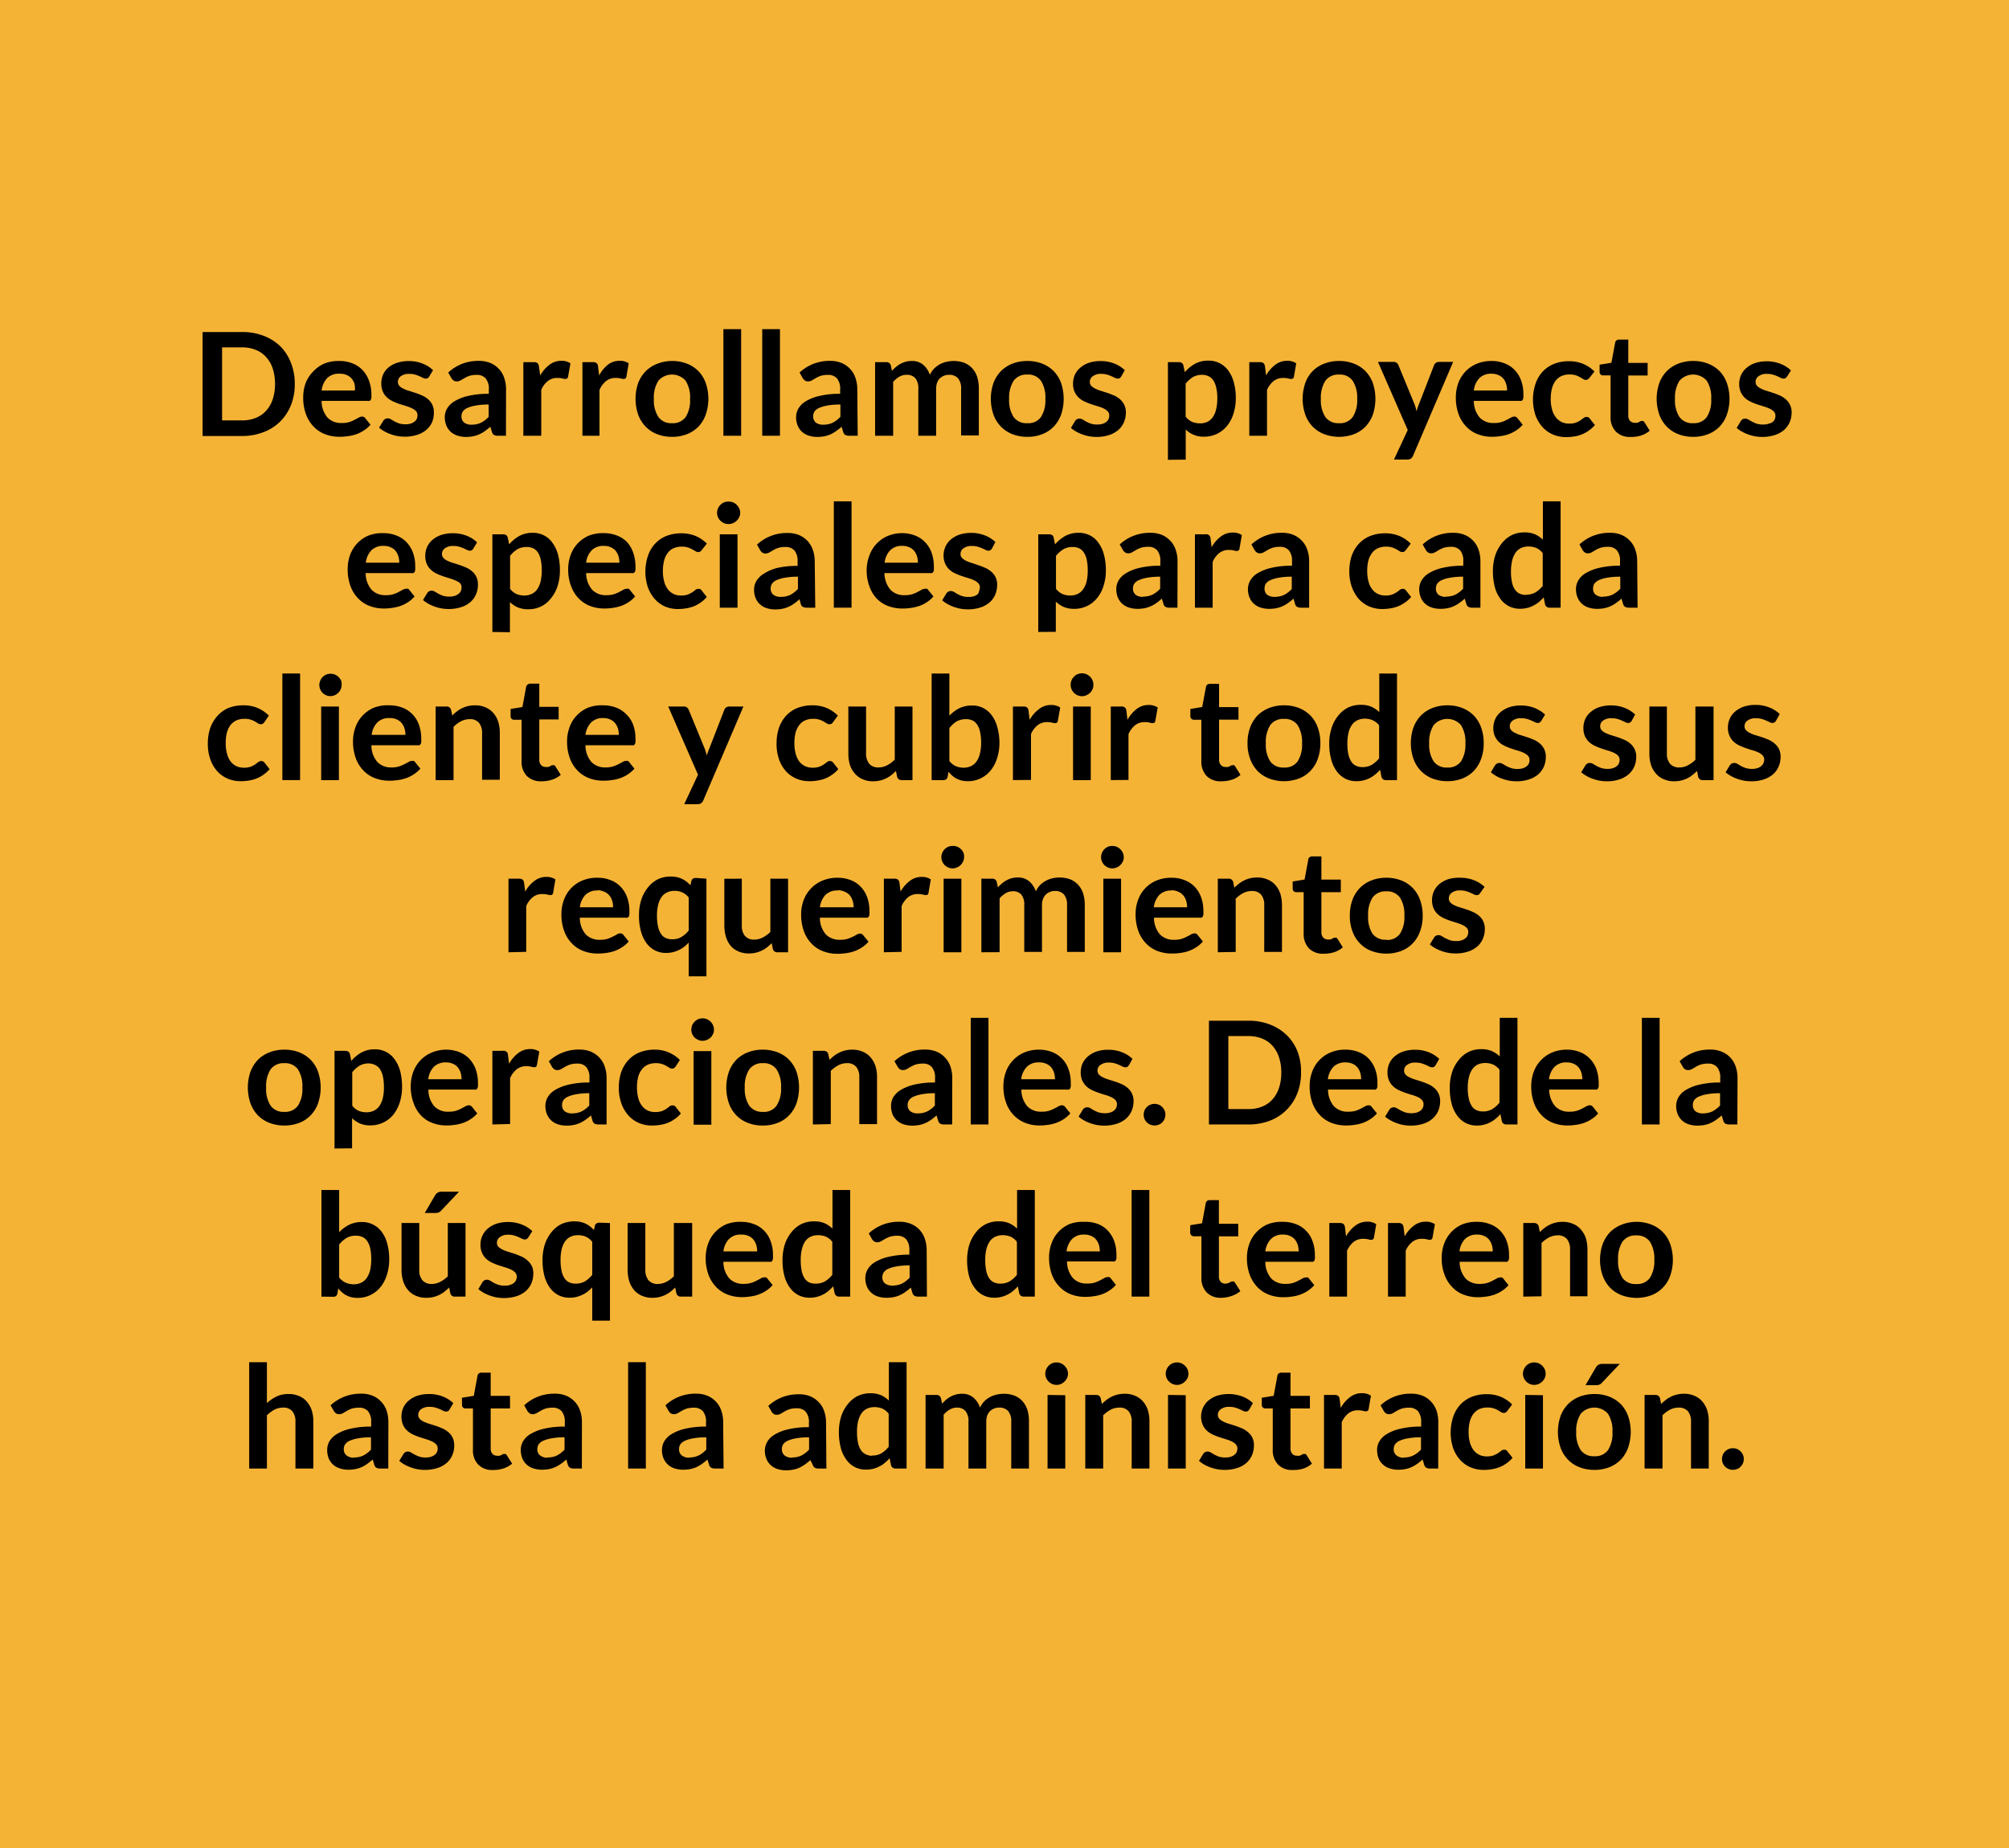 <svg xmlns="http://www.w3.org/2000/svg" viewBox="0 0 238 219"><defs><style>.cls-1{fill:#f5b335;}</style></defs><title>DLS</title><g id="FOOTER"><rect class="cls-1" x="-0.5" y="-1" width="239" height="222"/><path d="M34.92,45.49A6.67,6.67,0,0,1,34.47,48a5.73,5.73,0,0,1-1.27,1.94,5.58,5.58,0,0,1-2,1.27,7,7,0,0,1-2.54.45H24V39.34h4.7a7,7,0,0,1,2.54.45,5.87,5.87,0,0,1,2,1.27A5.73,5.73,0,0,1,34.47,43,6.69,6.69,0,0,1,34.92,45.49Zm-2.34,0a5.71,5.71,0,0,0-.27-1.82,3.79,3.79,0,0,0-.78-1.36,3.2,3.2,0,0,0-1.22-.85,4.09,4.09,0,0,0-1.61-.3H26.31v8.65H28.7a4.09,4.09,0,0,0,1.61-.3,3.2,3.2,0,0,0,1.22-.85,3.71,3.71,0,0,0,.78-1.36A5.69,5.69,0,0,0,32.58,45.49Z"/><path d="M40.2,42.77a4.1,4.1,0,0,1,1.51.27,3.22,3.22,0,0,1,1.2.77,3.55,3.55,0,0,1,.78,1.24A4.62,4.62,0,0,1,44,46.73a3.84,3.84,0,0,1,0,.39.67.67,0,0,1-.08.25.28.28,0,0,1-.15.13.75.75,0,0,1-.23,0H38.1a3,3,0,0,0,.72,2,2.24,2.24,0,0,0,1.67.62,2.79,2.79,0,0,0,.87-.11,3.64,3.64,0,0,0,.65-.27l.49-.26a.77.77,0,0,1,.4-.12.51.51,0,0,1,.22.05.46.46,0,0,1,.16.15l.61.76a3.35,3.35,0,0,1-.78.68,4.21,4.21,0,0,1-.9.45,4.78,4.78,0,0,1-1,.23,6.35,6.35,0,0,1-1,.07,4.66,4.66,0,0,1-1.69-.3,3.68,3.68,0,0,1-1.36-.9,4.07,4.07,0,0,1-.91-1.46,5.67,5.67,0,0,1-.33-2,4.94,4.94,0,0,1,.28-1.68A4.08,4.08,0,0,1,37.12,44a3.94,3.94,0,0,1,1.32-.93A4.45,4.45,0,0,1,40.2,42.77Zm0,1.51a1.94,1.94,0,0,0-1.44.52,2.58,2.58,0,0,0-.66,1.47h3.94A2.43,2.43,0,0,0,42,45.5a1.72,1.72,0,0,0-.34-.64,1.47,1.47,0,0,0-.58-.42A1.86,1.86,0,0,0,40.24,44.28Z"/><path d="M50.85,44.61a.53.53,0,0,1-.17.19.45.45,0,0,1-.24.06.75.75,0,0,1-.33-.09l-.4-.19a5.19,5.19,0,0,0-.52-.19,2.43,2.43,0,0,0-.7-.09,1.61,1.61,0,0,0-1,.27.82.82,0,0,0-.35.69.67.67,0,0,0,.18.47,1.62,1.62,0,0,0,.48.33,4,4,0,0,0,.69.26l.78.25c.27.09.53.2.78.31a2.74,2.74,0,0,1,.69.45,1.93,1.93,0,0,1,.48.64,2.06,2.06,0,0,1,.18.9A3,3,0,0,1,51.2,50a2.66,2.66,0,0,1-.68.92,3.17,3.17,0,0,1-1.09.6,4.82,4.82,0,0,1-1.49.22,4.75,4.75,0,0,1-1.7-.31,5,5,0,0,1-.74-.34,3.87,3.87,0,0,1-.59-.42l.49-.8a.58.58,0,0,1,.22-.22.53.53,0,0,1,.32-.08.7.7,0,0,1,.37.11l.41.24a4.76,4.76,0,0,0,.54.24,2.39,2.39,0,0,0,.78.11,2,2,0,0,0,.64-.09,1.37,1.37,0,0,0,.45-.24.81.81,0,0,0,.25-.33,1.1,1.1,0,0,0,.08-.4.71.71,0,0,0-.18-.5,1.57,1.57,0,0,0-.49-.34,4.83,4.83,0,0,0-.68-.26l-.8-.25c-.26-.09-.53-.2-.79-.32a2.63,2.63,0,0,1-.68-.46,2,2,0,0,1-.49-.69,2.43,2.43,0,0,1-.18-1,2.59,2.59,0,0,1,.21-1,2.33,2.33,0,0,1,.63-.84A3.13,3.13,0,0,1,47,43a4.47,4.47,0,0,1,1.43-.22,4.32,4.32,0,0,1,1.64.3,3.81,3.81,0,0,1,1.23.78Z"/><path d="M59.94,51.63H59a1,1,0,0,1-.47-.09.56.56,0,0,1-.25-.36l-.19-.62a7,7,0,0,1-.65.52,3.64,3.64,0,0,1-.66.38,3.56,3.56,0,0,1-.72.23,4.46,4.46,0,0,1-.85.08,3.31,3.31,0,0,1-1-.15,2.29,2.29,0,0,1-.81-.45,2.2,2.2,0,0,1-.52-.74,2.74,2.74,0,0,1-.19-1,2.08,2.08,0,0,1,.26-1,2.49,2.49,0,0,1,.87-.87,5.37,5.37,0,0,1,1.6-.64,10.28,10.28,0,0,1,2.49-.26v-.51a1.93,1.93,0,0,0-.37-1.31,1.34,1.34,0,0,0-1.07-.42,2.88,2.88,0,0,0-.85.11,3,3,0,0,0-.59.27l-.47.27a.9.9,0,0,1-.46.12.62.62,0,0,1-.37-.11,1.07,1.07,0,0,1-.25-.27l-.38-.67a5.17,5.17,0,0,1,3.63-1.38,3.49,3.49,0,0,1,1.37.25,2.91,2.91,0,0,1,1,.7,2.82,2.82,0,0,1,.63,1.06,4,4,0,0,1,.22,1.36Zm-4.08-1.31a2.84,2.84,0,0,0,.6-.06,2.18,2.18,0,0,0,.51-.17,3.31,3.31,0,0,0,.47-.29,4.18,4.18,0,0,0,.45-.41V47.93a8.18,8.18,0,0,0-1.53.12,4.23,4.23,0,0,0-1,.29,1.24,1.24,0,0,0-.53.42.92.92,0,0,0-.16.53.91.91,0,0,0,.33.79A1.4,1.4,0,0,0,55.86,50.32Z"/><path d="M62,51.63V42.91h1.23a.67.67,0,0,1,.45.12.71.71,0,0,1,.17.41L64,44.49a4,4,0,0,1,1.09-1.27,2.26,2.26,0,0,1,1.41-.47,1.84,1.84,0,0,1,1.08.3l-.28,1.57a.27.27,0,0,1-.11.21.32.32,0,0,1-.23.07,1.35,1.35,0,0,1-.34-.06,2.38,2.38,0,0,0-.59-.06,1.77,1.77,0,0,0-1.12.36,2.61,2.61,0,0,0-.79,1.06v5.43Z"/><path d="M69,51.63V42.91h1.23a.64.64,0,0,1,.45.12.6.6,0,0,1,.17.41l.13,1.05A4.06,4.06,0,0,1,72,43.22a2.26,2.26,0,0,1,1.41-.47,1.8,1.8,0,0,1,1.07.3l-.27,1.57a.31.31,0,0,1-.34.28,1.41,1.41,0,0,1-.35-.06,2.32,2.32,0,0,0-.59-.06,1.79,1.79,0,0,0-1.12.36,2.8,2.8,0,0,0-.79,1.06v5.43Z"/><path d="M79.62,42.77a4.77,4.77,0,0,1,1.77.32,4,4,0,0,1,1.36.89,4,4,0,0,1,.86,1.41,5.77,5.77,0,0,1,0,3.73,4,4,0,0,1-.86,1.42,3.85,3.85,0,0,1-1.36.9,4.77,4.77,0,0,1-1.77.32,4.82,4.82,0,0,1-1.78-.32,3.76,3.76,0,0,1-1.36-.9,4,4,0,0,1-.88-1.42,5.77,5.77,0,0,1,0-3.73A4.06,4.06,0,0,1,76.48,44a3.87,3.87,0,0,1,1.36-.89A4.82,4.82,0,0,1,79.62,42.77Zm0,7.37a1.85,1.85,0,0,0,1.61-.73,3.63,3.63,0,0,0,.52-2.14,3.69,3.69,0,0,0-.52-2.15,2.14,2.14,0,0,0-3.24,0,3.73,3.73,0,0,0-.53,2.15A3.65,3.65,0,0,0,78,49.41,1.86,1.86,0,0,0,79.62,50.14Z"/><path d="M87.8,39V51.63H85.7V39Z"/><path d="M92.4,39V51.63H90.3V39Z"/><path d="M101.61,51.63h-1a1,1,0,0,1-.46-.09.57.57,0,0,1-.26-.36l-.19-.62a5.92,5.92,0,0,1-.65.52,3.93,3.93,0,0,1-.65.38,3.45,3.45,0,0,1-.73.23,4.31,4.31,0,0,1-.85.08,3.35,3.35,0,0,1-1-.15,2.16,2.16,0,0,1-.8-.45,2.07,2.07,0,0,1-.52-.74,2.56,2.56,0,0,1-.19-1,2.08,2.08,0,0,1,.26-1,2.45,2.45,0,0,1,.86-.87,5.44,5.44,0,0,1,1.61-.64,10.28,10.28,0,0,1,2.49-.26v-.51a1.93,1.93,0,0,0-.37-1.31,1.37,1.37,0,0,0-1.08-.42,2.92,2.92,0,0,0-.85.11,3.6,3.6,0,0,0-.59.27l-.46.27a.94.94,0,0,1-.47.12.61.61,0,0,1-.36-.11.92.92,0,0,1-.25-.27l-.38-.67a5.17,5.17,0,0,1,3.63-1.38,3.44,3.44,0,0,1,1.36.25,3,3,0,0,1,1,.7,2.82,2.82,0,0,1,.63,1.06,4,4,0,0,1,.22,1.36Zm-4.08-1.31a2.74,2.74,0,0,0,.59-.06,2.26,2.26,0,0,0,.52-.17,3.21,3.21,0,0,0,.46-.29,4.24,4.24,0,0,0,.46-.41V47.93a8.37,8.37,0,0,0-1.54.12,4.23,4.23,0,0,0-1,.29,1.37,1.37,0,0,0-.53.42,1,1,0,0,0-.15.53.93.93,0,0,0,.32.79A1.43,1.43,0,0,0,97.53,50.32Z"/><path d="M103.67,51.63V42.91H105a.51.51,0,0,1,.53.38l.14.65a4.25,4.25,0,0,1,.48-.47,3.1,3.1,0,0,1,.53-.36,2.7,2.7,0,0,1,1.33-.34,2,2,0,0,1,1.36.45,2.66,2.66,0,0,1,.79,1.19,2.91,2.91,0,0,1,.51-.75,3.05,3.05,0,0,1,1.45-.79,4,4,0,0,1,.83-.1,3.71,3.71,0,0,1,1.29.22,2.6,2.6,0,0,1,.94.65,2.84,2.84,0,0,1,.58,1,4.59,4.59,0,0,1,.2,1.4v5.55h-2.1V46.08a1.86,1.86,0,0,0-.36-1.25,1.35,1.35,0,0,0-1.07-.42,1.56,1.56,0,0,0-1.09.42,1.49,1.49,0,0,0-.33.53,2.27,2.27,0,0,0-.11.72v5.55h-2.11V46.08a1.91,1.91,0,0,0-.35-1.27,1.33,1.33,0,0,0-1.05-.4,1.65,1.65,0,0,0-.84.22,2.84,2.84,0,0,0-.74.62v6.38Z"/><path d="M121.71,42.77a4.77,4.77,0,0,1,1.77.32,4,4,0,0,1,1.36.89,4.19,4.19,0,0,1,.87,1.41,5.95,5.95,0,0,1,0,3.73,4.14,4.14,0,0,1-.87,1.42,3.85,3.85,0,0,1-1.36.9,4.77,4.77,0,0,1-1.77.32,4.86,4.86,0,0,1-1.78-.32,3.85,3.85,0,0,1-1.36-.9,4,4,0,0,1-.88-1.42,5.77,5.77,0,0,1,0-3.73,4.06,4.06,0,0,1,.88-1.41,4,4,0,0,1,1.36-.89A4.86,4.86,0,0,1,121.71,42.77Zm0,7.37a1.83,1.83,0,0,0,1.61-.73,3.63,3.63,0,0,0,.52-2.14,3.69,3.69,0,0,0-.52-2.15,1.84,1.84,0,0,0-1.61-.74,1.87,1.87,0,0,0-1.63.74,3.73,3.73,0,0,0-.53,2.15,3.65,3.65,0,0,0,.53,2.14A1.86,1.86,0,0,0,121.71,50.14Z"/><path d="M132.83,44.61a.66.66,0,0,1-.18.19.43.43,0,0,1-.24.06.75.75,0,0,1-.33-.09l-.4-.19a4.41,4.41,0,0,0-.52-.19,2.4,2.4,0,0,0-.69-.09,1.58,1.58,0,0,0-1,.27.8.8,0,0,0-.36.69.67.67,0,0,0,.18.47,1.83,1.83,0,0,0,.49.33,3.85,3.85,0,0,0,.68.26l.78.25c.27.09.53.2.79.31a2.87,2.87,0,0,1,.68.45,2,2,0,0,1,.67,1.54,3,3,0,0,1-.23,1.16,2.63,2.63,0,0,1-.67.92,3.22,3.22,0,0,1-1.1.6,4.82,4.82,0,0,1-1.49.22,5.14,5.14,0,0,1-.88-.08,5.51,5.51,0,0,1-.82-.23,4.48,4.48,0,0,1-.73-.34,3.43,3.43,0,0,1-.59-.42l.48-.8a.66.66,0,0,1,.22-.22.56.56,0,0,1,.33-.08.72.72,0,0,1,.37.11l.4.24a4.76,4.76,0,0,0,.54.24,2.48,2.48,0,0,0,.78.11,2.08,2.08,0,0,0,.65-.09,1.43,1.43,0,0,0,.44-.24.81.81,0,0,0,.25-.33.92.92,0,0,0,.08-.4.71.71,0,0,0-.18-.5,1.64,1.64,0,0,0-.48-.34,4.54,4.54,0,0,0-.69-.26l-.79-.25a7.68,7.68,0,0,1-.79-.32,2.52,2.52,0,0,1-.69-.46,2.33,2.33,0,0,1-.49-.69,2.43,2.43,0,0,1-.18-1,2.59,2.59,0,0,1,.21-1,2.45,2.45,0,0,1,.63-.84,3.19,3.19,0,0,1,1-.58,4.37,4.37,0,0,1,1.42-.22,4.32,4.32,0,0,1,1.64.3,3.71,3.71,0,0,1,1.23.78Z"/><path d="M138.36,54.48V42.91h1.28A.63.63,0,0,1,140,43a.46.46,0,0,1,.19.29l.17.81a4.54,4.54,0,0,1,1.21-1,3.29,3.29,0,0,1,1.6-.37,2.84,2.84,0,0,1,2.33,1.16,4.17,4.17,0,0,1,.66,1.39,6.85,6.85,0,0,1,.24,1.9,5.82,5.82,0,0,1-.27,1.81,4.25,4.25,0,0,1-.75,1.45,3.49,3.49,0,0,1-1.18.95,3.43,3.43,0,0,1-1.55.35,2.92,2.92,0,0,1-2.18-.85v3.57Zm4.08-10.07a2.19,2.19,0,0,0-1.12.27,3.46,3.46,0,0,0-.86.78v3.91a2.12,2.12,0,0,0,.78.62,2.44,2.44,0,0,0,.9.17A2.05,2.05,0,0,0,143,50a1.76,1.76,0,0,0,.65-.54,2.6,2.6,0,0,0,.41-.92,5.16,5.16,0,0,0,.15-1.32,5.29,5.29,0,0,0-.13-1.29,2.51,2.51,0,0,0-.35-.87,1.39,1.39,0,0,0-.55-.48A1.79,1.79,0,0,0,142.44,44.41Z"/><path d="M148,51.63V42.91h1.24a.67.67,0,0,1,.45.12.71.71,0,0,1,.17.41l.13,1.05a4,4,0,0,1,1.09-1.27,2.26,2.26,0,0,1,1.41-.47,1.8,1.8,0,0,1,1.07.3l-.27,1.57a.3.3,0,0,1-.11.21.33.33,0,0,1-.23.07,1.49,1.49,0,0,1-.35-.06,2.24,2.24,0,0,0-.58-.06,1.82,1.82,0,0,0-1.13.36,2.8,2.8,0,0,0-.79,1.06v5.43Z"/><path d="M158.64,42.77a4.77,4.77,0,0,1,1.77.32,3.87,3.87,0,0,1,1.36.89,4.19,4.19,0,0,1,.87,1.41,5.95,5.95,0,0,1,0,3.73,4.14,4.14,0,0,1-.87,1.42,3.76,3.76,0,0,1-1.36.9,5.06,5.06,0,0,1-3.54,0,3.8,3.8,0,0,1-1.37-.9,3.86,3.86,0,0,1-.87-1.42,5.77,5.77,0,0,1,0-3.73,3.75,3.75,0,0,1,2.24-2.3A4.77,4.77,0,0,1,158.64,42.77Zm0,7.37a1.83,1.83,0,0,0,1.61-.73,3.63,3.63,0,0,0,.53-2.14,3.69,3.69,0,0,0-.53-2.15,1.84,1.84,0,0,0-1.61-.74,1.88,1.88,0,0,0-1.63.74,3.73,3.73,0,0,0-.53,2.15,3.65,3.65,0,0,0,.53,2.14A1.87,1.87,0,0,0,158.64,50.14Z"/><path d="M167.4,54a.8.8,0,0,1-.25.33.69.69,0,0,1-.45.12h-1.56l1.63-3.5-3.53-8.07h1.84a.57.57,0,0,1,.39.12.73.73,0,0,1,.2.27l1.86,4.52a2.51,2.51,0,0,1,.16.46,4.21,4.21,0,0,1,.12.48l.15-.48c.06-.15.11-.31.18-.47l1.75-4.51a.6.6,0,0,1,.22-.28.66.66,0,0,1,.36-.11h1.68Z"/><path d="M176.7,42.77a4.1,4.1,0,0,1,1.51.27,3.3,3.3,0,0,1,1.2.77,3.55,3.55,0,0,1,.78,1.24,4.62,4.62,0,0,1,.28,1.68,3.84,3.84,0,0,1,0,.39.67.67,0,0,1-.08.25.32.32,0,0,1-.15.13.75.75,0,0,1-.23,0H174.6a3,3,0,0,0,.72,2,2.23,2.23,0,0,0,1.66.62,2.86,2.86,0,0,0,.88-.11,3.64,3.64,0,0,0,.65-.27l.49-.26a.77.77,0,0,1,.4-.12.51.51,0,0,1,.22.05.46.46,0,0,1,.16.15l.61.76a3.35,3.35,0,0,1-.78.68,4.21,4.21,0,0,1-.9.45,4.78,4.78,0,0,1-1,.23,6.35,6.35,0,0,1-.95.07,4.66,4.66,0,0,1-1.69-.3,3.6,3.6,0,0,1-1.36-.9,4.07,4.07,0,0,1-.91-1.46,5.67,5.67,0,0,1-.33-2,4.94,4.94,0,0,1,.28-1.68,4.08,4.08,0,0,1,.83-1.36,3.94,3.94,0,0,1,1.32-.93A4.45,4.45,0,0,1,176.7,42.77Zm0,1.51a1.94,1.94,0,0,0-1.44.52,2.52,2.52,0,0,0-.66,1.47h3.94a2.43,2.43,0,0,0-.11-.77,1.72,1.72,0,0,0-.34-.64,1.47,1.47,0,0,0-.58-.42A1.86,1.86,0,0,0,176.74,44.28Z"/><path d="M188.31,44.75a1.13,1.13,0,0,1-.19.19.38.38,0,0,1-.26.07.54.54,0,0,1-.31-.1l-.37-.22a2.59,2.59,0,0,0-.5-.22,2.22,2.22,0,0,0-.73-.1,2.27,2.27,0,0,0-1,.2,1.84,1.84,0,0,0-.69.58,2.66,2.66,0,0,0-.41.9,4.88,4.88,0,0,0-.14,1.2,4.63,4.63,0,0,0,.15,1.24,2.62,2.62,0,0,0,.43.92A1.93,1.93,0,0,0,185,50a2,2,0,0,0,.9.19,2.23,2.23,0,0,0,.81-.12,3.26,3.26,0,0,0,.53-.27l.37-.28a.55.55,0,0,1,.35-.12.42.42,0,0,1,.38.2l.6.76a3.67,3.67,0,0,1-.75.68,3.87,3.87,0,0,1-.85.45,4,4,0,0,1-.9.23,5.91,5.91,0,0,1-.93.07,3.85,3.85,0,0,1-1.52-.3,3.64,3.64,0,0,1-1.25-.88,4.42,4.42,0,0,1-.84-1.42,5.92,5.92,0,0,1,0-3.69,4,4,0,0,1,.81-1.42,3.77,3.77,0,0,1,1.33-.94,4.64,4.64,0,0,1,1.81-.34,4.33,4.33,0,0,1,1.72.32,4.19,4.19,0,0,1,1.32.9Z"/><path d="M193.15,51.77a2.29,2.29,0,0,1-1.74-.65,2.43,2.43,0,0,1-.61-1.77V44.48h-.89a.39.39,0,0,1-.29-.11.42.42,0,0,1-.12-.33v-.83l1.4-.23.44-2.38a.44.44,0,0,1,.16-.27.5.5,0,0,1,.31-.09h1.09V43h2.29v1.49H192.9v4.73a.93.93,0,0,0,.2.64.71.71,0,0,0,.54.23,1,1,0,0,0,.33,0l.23-.1.18-.1a.28.28,0,0,1,.15,0,.24.24,0,0,1,.15,0,.92.92,0,0,1,.13.14l.63,1a3.12,3.12,0,0,1-1.06.58A3.87,3.87,0,0,1,193.15,51.77Z"/><path d="M200.59,42.77a4.77,4.77,0,0,1,1.77.32,4,4,0,0,1,1.36.89,4,4,0,0,1,.86,1.41,5.77,5.77,0,0,1,0,3.73,4,4,0,0,1-.86,1.42,3.85,3.85,0,0,1-1.36.9,4.77,4.77,0,0,1-1.77.32,4.86,4.86,0,0,1-1.78-.32,3.85,3.85,0,0,1-1.36-.9,4,4,0,0,1-.88-1.42,5.77,5.77,0,0,1,0-3.73,4.06,4.06,0,0,1,.88-1.41,4,4,0,0,1,1.36-.89A4.86,4.86,0,0,1,200.59,42.77Zm0,7.37a1.85,1.85,0,0,0,1.61-.73,3.63,3.63,0,0,0,.52-2.14,3.69,3.69,0,0,0-.52-2.15,2.14,2.14,0,0,0-3.24,0,3.73,3.73,0,0,0-.53,2.15,3.65,3.65,0,0,0,.53,2.14A1.86,1.86,0,0,0,200.59,50.14Z"/><path d="M211.71,44.61a.66.66,0,0,1-.18.19.43.43,0,0,1-.24.06.75.75,0,0,1-.33-.09l-.4-.19a4.41,4.41,0,0,0-.52-.19,2.43,2.43,0,0,0-.7-.09,1.55,1.55,0,0,0-1,.27.8.8,0,0,0-.36.69.67.67,0,0,0,.18.47,1.68,1.68,0,0,0,.49.33,3.85,3.85,0,0,0,.68.26l.78.25c.27.09.53.2.79.31a2.87,2.87,0,0,1,.68.45,2,2,0,0,1,.67,1.54,3,3,0,0,1-.23,1.16,2.76,2.76,0,0,1-.67.92,3.22,3.22,0,0,1-1.1.6,4.82,4.82,0,0,1-1.49.22,5.14,5.14,0,0,1-.88-.08,5.51,5.51,0,0,1-.82-.23,4.48,4.48,0,0,1-.73-.34,3.43,3.43,0,0,1-.59-.42l.48-.8a.66.66,0,0,1,.22-.22.55.55,0,0,1,.32-.08.7.7,0,0,1,.37.11l.41.24a4.76,4.76,0,0,0,.54.24,2.44,2.44,0,0,0,.78.11,2.08,2.08,0,0,0,.65-.09A1.43,1.43,0,0,0,210,50a.81.81,0,0,0,.25-.33.92.92,0,0,0,.08-.4.71.71,0,0,0-.18-.5,1.64,1.64,0,0,0-.48-.34,5,5,0,0,0-.69-.26l-.79-.25a6.86,6.86,0,0,1-.79-.32,2.52,2.52,0,0,1-.69-.46,2.33,2.33,0,0,1-.49-.69,2.43,2.43,0,0,1-.18-1,2.59,2.59,0,0,1,.21-1,2.45,2.45,0,0,1,.63-.84,3.19,3.19,0,0,1,1-.58,4.37,4.37,0,0,1,1.42-.22,4.32,4.32,0,0,1,1.64.3,3.81,3.81,0,0,1,1.23.78Z"/><path d="M45.42,63.17a4.13,4.13,0,0,1,1.51.27,3.3,3.3,0,0,1,1.2.77,3.55,3.55,0,0,1,.78,1.24,4.62,4.62,0,0,1,.28,1.68,3.84,3.84,0,0,1,0,.39.67.67,0,0,1-.08.25.32.32,0,0,1-.15.13.75.75,0,0,1-.23,0H43.32a3,3,0,0,0,.72,2,2.23,2.23,0,0,0,1.66.62,2.86,2.86,0,0,0,.88-.11,3.64,3.64,0,0,0,.65-.27l.48-.26a.83.83,0,0,1,.41-.12.51.51,0,0,1,.22,0,.38.38,0,0,1,.16.15l.61.76a3.35,3.35,0,0,1-.78.68,4.21,4.21,0,0,1-.9.45,5.58,5.58,0,0,1-1,.23,6.35,6.35,0,0,1-.95.07,4.66,4.66,0,0,1-1.69-.3,3.6,3.6,0,0,1-1.36-.9,4.07,4.07,0,0,1-.91-1.46,5.67,5.67,0,0,1-.33-2,4.94,4.94,0,0,1,.28-1.68,4.08,4.08,0,0,1,.83-1.36,3.94,3.94,0,0,1,1.32-.93A4.45,4.45,0,0,1,45.42,63.17Zm0,1.51A1.94,1.94,0,0,0,44,65.2a2.52,2.52,0,0,0-.66,1.47H47.3a2.43,2.43,0,0,0-.11-.77,1.88,1.88,0,0,0-.34-.64,1.47,1.47,0,0,0-.58-.42A1.86,1.86,0,0,0,45.46,64.68Z"/><path d="M56.07,65a.53.53,0,0,1-.17.19.48.48,0,0,1-.24.06.75.75,0,0,1-.33-.09l-.4-.19a4.61,4.61,0,0,0-.53-.19,2.31,2.31,0,0,0-.69-.09,1.61,1.61,0,0,0-1,.27.82.82,0,0,0-.35.69.67.67,0,0,0,.18.47,1.62,1.62,0,0,0,.48.33,4,4,0,0,0,.69.26l.78.25c.27.09.53.2.78.31a2.74,2.74,0,0,1,.69.45,1.93,1.93,0,0,1,.48.64,2.06,2.06,0,0,1,.18.9,2.8,2.8,0,0,1-.23,1.16,2.51,2.51,0,0,1-.67.92,3.17,3.17,0,0,1-1.09.6,4.82,4.82,0,0,1-1.49.22,5.14,5.14,0,0,1-.88-.08,5.64,5.64,0,0,1-.83-.23,5.43,5.43,0,0,1-.73-.34,3.87,3.87,0,0,1-.59-.42l.49-.8a.58.58,0,0,1,.22-.22.53.53,0,0,1,.32-.08.7.7,0,0,1,.37.11l.41.24a5.46,5.46,0,0,0,.53.24,2.5,2.5,0,0,0,.79.11,2,2,0,0,0,.64-.09,1.23,1.23,0,0,0,.44-.24A.75.75,0,0,0,54.6,70a1.1,1.1,0,0,0,.08-.4.71.71,0,0,0-.18-.5A1.69,1.69,0,0,0,54,68.8a4.54,4.54,0,0,0-.69-.26l-.79-.25c-.26-.09-.53-.2-.79-.32a2.63,2.63,0,0,1-.68-.46,2,2,0,0,1-.49-.69,2.43,2.43,0,0,1-.18-1,2.59,2.59,0,0,1,.21-1,2.33,2.33,0,0,1,.63-.84,3.13,3.13,0,0,1,1-.58,4.43,4.43,0,0,1,1.43-.22,4.35,4.35,0,0,1,1.64.3,3.81,3.81,0,0,1,1.23.78Z"/><path d="M58.33,74.88V63.31h1.28a.65.65,0,0,1,.35.09.5.5,0,0,1,.19.29l.17.81a4.38,4.38,0,0,1,1.21-1,3.26,3.26,0,0,1,1.6-.37,2.83,2.83,0,0,1,1.3.3,2.71,2.71,0,0,1,1,.86,4.18,4.18,0,0,1,.67,1.39,7.27,7.27,0,0,1,.23,1.9,6.14,6.14,0,0,1-.26,1.81,4.45,4.45,0,0,1-.76,1.45,3.31,3.31,0,0,1-1.18,1,3.43,3.43,0,0,1-1.55.35,3.1,3.1,0,0,1-1.25-.23,3.17,3.17,0,0,1-.92-.62v3.57Zm4.08-10.07a2.19,2.19,0,0,0-1.12.27,3.29,3.29,0,0,0-.86.78v3.91a2,2,0,0,0,.77.62,2.49,2.49,0,0,0,.91.17,2,2,0,0,0,.86-.18,1.72,1.72,0,0,0,.66-.54,3,3,0,0,0,.41-.92,5.68,5.68,0,0,0,.14-1.32,5.89,5.89,0,0,0-.12-1.29,2.51,2.51,0,0,0-.35-.87,1.42,1.42,0,0,0-.56-.48A1.78,1.78,0,0,0,62.41,64.81Z"/><path d="M71.54,63.17a4.15,4.15,0,0,1,1.52.27,3.3,3.3,0,0,1,1.2.77A3.55,3.55,0,0,1,75,65.45a4.85,4.85,0,0,1,.28,1.68,3.84,3.84,0,0,1,0,.39.67.67,0,0,1-.08.25.37.37,0,0,1-.15.13.78.78,0,0,1-.24,0H69.44a3.06,3.06,0,0,0,.73,2,2.23,2.23,0,0,0,1.66.62,2.86,2.86,0,0,0,.88-.11,4,4,0,0,0,.65-.27l.48-.26a.83.83,0,0,1,.41-.12.51.51,0,0,1,.22,0,.45.45,0,0,1,.16.15l.61.76a3.35,3.35,0,0,1-.78.68,4.06,4.06,0,0,1-.91.45,5.17,5.17,0,0,1-1,.23,6.13,6.13,0,0,1-.94.07,4.75,4.75,0,0,1-1.7-.3,3.76,3.76,0,0,1-1.36-.9,4.2,4.2,0,0,1-.9-1.46,5.45,5.45,0,0,1-.34-2,4.94,4.94,0,0,1,.29-1.68,3.95,3.95,0,0,1,2.15-2.29A4.44,4.44,0,0,1,71.54,63.17Zm0,1.51a1.93,1.93,0,0,0-1.44.52,2.46,2.46,0,0,0-.66,1.47h3.94a2.76,2.76,0,0,0-.11-.77,1.88,1.88,0,0,0-.34-.64,1.55,1.55,0,0,0-.58-.42A1.86,1.86,0,0,0,71.59,64.68Z"/><path d="M83.15,65.15a.83.83,0,0,1-.18.19.38.38,0,0,1-.26.07.52.52,0,0,1-.31-.1L82,65.09a2.59,2.59,0,0,0-.5-.22,2.22,2.22,0,0,0-.73-.1,2.27,2.27,0,0,0-1,.2,1.76,1.76,0,0,0-.69.58,2.41,2.41,0,0,0-.41.9,4.88,4.88,0,0,0-.14,1.2,4.63,4.63,0,0,0,.15,1.24,2.62,2.62,0,0,0,.43.92,1.93,1.93,0,0,0,.68.56,2,2,0,0,0,.9.19,2.31,2.31,0,0,0,.81-.12,3.53,3.53,0,0,0,.52-.27,3.22,3.22,0,0,0,.37-.28.6.6,0,0,1,.36-.12.41.41,0,0,1,.38.2l.6.76a3.67,3.67,0,0,1-.75.68,4.1,4.1,0,0,1-.85.45,4.49,4.49,0,0,1-.91.23,5.79,5.79,0,0,1-.92.07,3.85,3.85,0,0,1-1.52-.3A3.64,3.64,0,0,1,77.59,71a4.42,4.42,0,0,1-.84-1.42,5.92,5.92,0,0,1,0-3.69,4,4,0,0,1,.81-1.42,3.74,3.74,0,0,1,1.32-.94,4.72,4.72,0,0,1,1.82-.34,4.36,4.36,0,0,1,1.72.32,4.19,4.19,0,0,1,1.32.9Z"/><path d="M87.69,60.77a1.13,1.13,0,0,1-.12.51,1.22,1.22,0,0,1-.29.41,1.37,1.37,0,0,1-1,.4,1.27,1.27,0,0,1-.52-.11,1.37,1.37,0,0,1-.42-.29,1.2,1.2,0,0,1-.28-.41,1.12,1.12,0,0,1-.11-.51,1.2,1.2,0,0,1,.11-.53,1.34,1.34,0,0,1,.28-.42,1.37,1.37,0,0,1,.42-.29,1.27,1.27,0,0,1,.52-.1,1.31,1.31,0,0,1,1,.39,1.37,1.37,0,0,1,.29.42A1.21,1.21,0,0,1,87.69,60.77Zm-.32,2.54V72h-2.1V63.31Z"/><path d="M96.58,72h-1a1,1,0,0,1-.46-.09.57.57,0,0,1-.26-.36L94.72,71a5.92,5.92,0,0,1-.65.52,3.64,3.64,0,0,1-.66.38,3.19,3.19,0,0,1-.72.23,4.39,4.39,0,0,1-.85.08,3.31,3.31,0,0,1-1-.15,2.16,2.16,0,0,1-.8-.45,2,2,0,0,1-.52-.74,2.56,2.56,0,0,1-.19-1,2.08,2.08,0,0,1,.26-1,2.45,2.45,0,0,1,.86-.87A5.44,5.44,0,0,1,92,67.31a10.28,10.28,0,0,1,2.49-.26v-.51a2,2,0,0,0-.37-1.31,1.37,1.37,0,0,0-1.08-.42,2.92,2.92,0,0,0-.85.11,3.6,3.6,0,0,0-.59.27l-.46.27a.94.94,0,0,1-.47.12.61.61,0,0,1-.36-.11.8.8,0,0,1-.25-.27l-.38-.67a5.17,5.17,0,0,1,3.63-1.38,3.44,3.44,0,0,1,1.36.25,3,3,0,0,1,1,.7,3.11,3.11,0,0,1,.63,1.06,4.26,4.26,0,0,1,.22,1.36ZM92.5,70.72a2.74,2.74,0,0,0,.59-.06,2.43,2.43,0,0,0,.52-.17,3.21,3.21,0,0,0,.46-.29,5.45,5.45,0,0,0,.46-.41V68.33a8.29,8.29,0,0,0-1.54.12,4.23,4.23,0,0,0-1,.29,1.3,1.3,0,0,0-.53.42,1,1,0,0,0-.16.53.91.91,0,0,0,.33.79A1.41,1.41,0,0,0,92.5,70.72Z"/><path d="M100.88,59.4V72h-2.1V59.4Z"/><path d="M106.85,63.17a4.15,4.15,0,0,1,1.52.27,3.18,3.18,0,0,1,1.19.77,3.43,3.43,0,0,1,.79,1.24,4.85,4.85,0,0,1,.28,1.68,2.06,2.06,0,0,1,0,.39.53.53,0,0,1-.07.25.37.37,0,0,1-.15.13.78.78,0,0,1-.24,0h-5.39a3.06,3.06,0,0,0,.73,2,2.22,2.22,0,0,0,1.66.62,2.9,2.9,0,0,0,.88-.11,4,4,0,0,0,.65-.27l.48-.26a.81.81,0,0,1,.41-.12.54.54,0,0,1,.22,0,.45.45,0,0,1,.16.15l.61.76a3.35,3.35,0,0,1-.78.68,4.06,4.06,0,0,1-.91.45,5.17,5.17,0,0,1-1,.23,6.16,6.16,0,0,1-1,.07,4.69,4.69,0,0,1-1.69-.3,3.76,3.76,0,0,1-1.36-.9A4.22,4.22,0,0,1,103,69.5a5.67,5.67,0,0,1-.33-2A4.94,4.94,0,0,1,103,65.8a3.95,3.95,0,0,1,2.15-2.29A4.44,4.44,0,0,1,106.85,63.17Zm.05,1.51a1.91,1.91,0,0,0-1.44.52,2.46,2.46,0,0,0-.66,1.47h3.94a2.76,2.76,0,0,0-.11-.77,1.88,1.88,0,0,0-.34-.64,1.55,1.55,0,0,0-.58-.42A1.86,1.86,0,0,0,106.9,64.68Z"/><path d="M117.51,65a.55.55,0,0,1-.18.19.43.43,0,0,1-.24.06.68.68,0,0,1-.32-.09l-.41-.19a3.84,3.84,0,0,0-.52-.19,2.36,2.36,0,0,0-.69-.09,1.58,1.58,0,0,0-1,.27.8.8,0,0,0-.36.69.64.64,0,0,0,.19.47,1.62,1.62,0,0,0,.48.33,3.68,3.68,0,0,0,.69.26L116,67c.26.09.52.2.78.31a2.87,2.87,0,0,1,.68.45,2,2,0,0,1,.49.64,2.06,2.06,0,0,1,.18.9,3,3,0,0,1-.23,1.16,2.63,2.63,0,0,1-.67.92,3.17,3.17,0,0,1-1.09.6,4.86,4.86,0,0,1-1.49.22,5.05,5.05,0,0,1-.88-.08,5.64,5.64,0,0,1-.83-.23,4.91,4.91,0,0,1-.73-.34,3.87,3.87,0,0,1-.59-.42l.48-.8a.68.68,0,0,1,.23-.22.53.53,0,0,1,.32-.08.72.72,0,0,1,.37.11l.4.24a4.76,4.76,0,0,0,.54.24,2.5,2.5,0,0,0,.79.11,2,2,0,0,0,.64-.09,1.23,1.23,0,0,0,.44-.24A.83.83,0,0,0,116,70a1.1,1.1,0,0,0,.08-.4.68.68,0,0,0-.19-.5,1.64,1.64,0,0,0-.48-.34,4.54,4.54,0,0,0-.69-.26l-.79-.25a7.68,7.68,0,0,1-.79-.32,2.52,2.52,0,0,1-.69-.46,2.14,2.14,0,0,1-.48-.69,2.43,2.43,0,0,1-.19-1,2.6,2.6,0,0,1,.22-1,2.42,2.42,0,0,1,.62-.84,3.3,3.3,0,0,1,1-.58,4.41,4.41,0,0,1,1.42-.22,4.32,4.32,0,0,1,1.64.3,3.75,3.75,0,0,1,1.24.78Z"/><path d="M123,74.88V63.31h1.29a.68.68,0,0,1,.35.09.48.48,0,0,1,.18.29l.17.81a4.54,4.54,0,0,1,1.21-1,3.3,3.3,0,0,1,1.61-.37,2.83,2.83,0,0,1,1.3.3,2.71,2.71,0,0,1,1,.86,4,4,0,0,1,.66,1.39,6.85,6.85,0,0,1,.24,1.9,5.82,5.82,0,0,1-.27,1.81,4.25,4.25,0,0,1-.75,1.45,3.43,3.43,0,0,1-2.73,1.3,3.1,3.1,0,0,1-1.25-.23,3.22,3.22,0,0,1-.93-.62v3.57Zm4.08-10.07a2.17,2.17,0,0,0-1.11.27,3.49,3.49,0,0,0-.87.78v3.91a2.12,2.12,0,0,0,.78.62,2.46,2.46,0,0,0,.91.17,2,2,0,0,0,.86-.18,1.62,1.62,0,0,0,.65-.54,2.79,2.79,0,0,0,.42-.92,5.68,5.68,0,0,0,.14-1.32,5.89,5.89,0,0,0-.12-1.29,2.33,2.33,0,0,0-.36-.87,1.33,1.33,0,0,0-.55-.48A1.79,1.79,0,0,0,127.12,64.81Z"/><path d="M139.49,72h-.94a1,1,0,0,1-.47-.09.56.56,0,0,1-.25-.36l-.19-.62a7,7,0,0,1-.65.52,3.64,3.64,0,0,1-.66.38,3.56,3.56,0,0,1-.72.23,4.46,4.46,0,0,1-.85.08,3.31,3.31,0,0,1-1-.15,2.29,2.29,0,0,1-.81-.45,2.2,2.2,0,0,1-.52-.74,2.74,2.74,0,0,1-.19-1,2.08,2.08,0,0,1,.26-1,2.49,2.49,0,0,1,.87-.87,5.37,5.37,0,0,1,1.6-.64,10.28,10.28,0,0,1,2.49-.26v-.51a1.93,1.93,0,0,0-.37-1.31,1.34,1.34,0,0,0-1.07-.42,2.88,2.88,0,0,0-.85.11,3,3,0,0,0-.59.27l-.47.27a.9.9,0,0,1-.46.12.62.62,0,0,1-.37-.11,1.07,1.07,0,0,1-.25-.27l-.38-.67a5.19,5.19,0,0,1,3.63-1.38,3.49,3.49,0,0,1,1.37.25,2.91,2.91,0,0,1,1,.7,2.82,2.82,0,0,1,.63,1.06,4,4,0,0,1,.22,1.36Zm-4.08-1.31a2.77,2.77,0,0,0,.6-.06,2.18,2.18,0,0,0,.51-.17,3.31,3.31,0,0,0,.47-.29,4.18,4.18,0,0,0,.45-.41V68.33a8.18,8.18,0,0,0-1.53.12,4.23,4.23,0,0,0-1,.29,1.24,1.24,0,0,0-.53.42.92.92,0,0,0-.16.53.91.91,0,0,0,.33.79A1.4,1.4,0,0,0,135.41,70.72Z"/><path d="M141.56,72V63.31h1.23a.51.51,0,0,1,.62.53l.13,1a4,4,0,0,1,1.09-1.27,2.26,2.26,0,0,1,1.41-.47,1.84,1.84,0,0,1,1.08.3L146.84,65a.27.27,0,0,1-.11.21.32.32,0,0,1-.23.07,1.35,1.35,0,0,1-.34-.06,2.38,2.38,0,0,0-.59-.06,1.77,1.77,0,0,0-1.12.36,2.7,2.7,0,0,0-.79,1.06V72Z"/><path d="M155.09,72h-.94a1,1,0,0,1-.47-.09.57.57,0,0,1-.26-.36l-.18-.62c-.23.2-.44.37-.65.52a4.47,4.47,0,0,1-.66.38,3.45,3.45,0,0,1-.73.23,4.31,4.31,0,0,1-.85.08,3.4,3.4,0,0,1-1-.15,2.16,2.16,0,0,1-.8-.45,2.07,2.07,0,0,1-.52-.74,2.56,2.56,0,0,1-.19-1,2.08,2.08,0,0,1,.26-1,2.45,2.45,0,0,1,.86-.87,5.56,5.56,0,0,1,1.61-.64,10.28,10.28,0,0,1,2.49-.26v-.51a1.93,1.93,0,0,0-.37-1.31,1.35,1.35,0,0,0-1.07-.42,2.88,2.88,0,0,0-.85.11,3.37,3.37,0,0,0-.6.27l-.46.27a.94.94,0,0,1-.47.12.61.61,0,0,1-.36-.11.92.92,0,0,1-.25-.27l-.38-.67a5.17,5.17,0,0,1,3.63-1.38,3.44,3.44,0,0,1,1.36.25,3,3,0,0,1,1,.7,2.82,2.82,0,0,1,.63,1.06,4,4,0,0,1,.22,1.36ZM151,70.72a2.74,2.74,0,0,0,.59-.06,2.12,2.12,0,0,0,.52-.17,3.31,3.31,0,0,0,.47-.29,4.18,4.18,0,0,0,.45-.41V68.33a8.18,8.18,0,0,0-1.53.12,4.23,4.23,0,0,0-1,.29,1.34,1.34,0,0,0-.54.42,1,1,0,0,0-.15.53.93.93,0,0,0,.32.79A1.43,1.43,0,0,0,151,70.72Z"/><path d="M166.56,65.15a.83.83,0,0,1-.18.19.4.4,0,0,1-.26.07.52.52,0,0,1-.31-.1l-.37-.22a2.59,2.59,0,0,0-.5-.22,2.22,2.22,0,0,0-.73-.1,2.27,2.27,0,0,0-1,.2,1.76,1.76,0,0,0-.69.58,2.59,2.59,0,0,0-.42.9,4.9,4.9,0,0,0-.13,1.2,4.63,4.63,0,0,0,.15,1.24,2.62,2.62,0,0,0,.43.92,1.85,1.85,0,0,0,.68.56,2,2,0,0,0,.9.19,2.31,2.31,0,0,0,.81-.12,3.53,3.53,0,0,0,.52-.27,4.43,4.43,0,0,0,.37-.28.57.57,0,0,1,.35-.12.43.43,0,0,1,.39.2l.6.76a3.47,3.47,0,0,1-.76.68,3.8,3.8,0,0,1-.84.45,4.67,4.67,0,0,1-.91.23,5.79,5.79,0,0,1-.92.07,3.85,3.85,0,0,1-1.52-.3A3.55,3.55,0,0,1,161,71a4.42,4.42,0,0,1-.84-1.42,5.39,5.39,0,0,1-.31-1.91,5.68,5.68,0,0,1,.27-1.78,4.17,4.17,0,0,1,.82-1.42,3.74,3.74,0,0,1,1.32-.94,4.72,4.72,0,0,1,1.82-.34,4.31,4.31,0,0,1,1.71.32,4.23,4.23,0,0,1,1.33.9Z"/><path d="M175.38,72h-.95a1,1,0,0,1-.46-.09.57.57,0,0,1-.26-.36l-.19-.62a5.92,5.92,0,0,1-.65.52,3.93,3.93,0,0,1-.65.38,3.45,3.45,0,0,1-.73.23,4.31,4.31,0,0,1-.85.08,3.35,3.35,0,0,1-1-.15,2.16,2.16,0,0,1-.8-.45,2.07,2.07,0,0,1-.52-.74,2.56,2.56,0,0,1-.19-1,2.08,2.08,0,0,1,.26-1,2.45,2.45,0,0,1,.86-.87,5.44,5.44,0,0,1,1.61-.64,10.28,10.28,0,0,1,2.49-.26v-.51a1.93,1.93,0,0,0-.37-1.31,1.37,1.37,0,0,0-1.08-.42,2.92,2.92,0,0,0-.85.11,3.6,3.6,0,0,0-.59.27l-.46.27a.94.94,0,0,1-.47.12.61.61,0,0,1-.36-.11.92.92,0,0,1-.25-.27l-.38-.67a5.17,5.17,0,0,1,3.63-1.38,3.44,3.44,0,0,1,1.36.25,3,3,0,0,1,1,.7,2.82,2.82,0,0,1,.63,1.06,4,4,0,0,1,.22,1.36Zm-4.08-1.31a2.74,2.74,0,0,0,.59-.06,2.26,2.26,0,0,0,.52-.17,3.21,3.21,0,0,0,.46-.29,4.24,4.24,0,0,0,.46-.41V68.33a8.37,8.37,0,0,0-1.54.12,4.23,4.23,0,0,0-1,.29,1.37,1.37,0,0,0-.53.42,1,1,0,0,0-.15.53.93.93,0,0,0,.32.79A1.43,1.43,0,0,0,171.3,70.72Z"/><path d="M183.58,72a.53.53,0,0,1-.54-.38l-.16-.84c-.19.2-.38.38-.57.55a3.44,3.44,0,0,1-.65.42,3,3,0,0,1-.74.28,3.25,3.25,0,0,1-.85.1,2.87,2.87,0,0,1-1.31-.3,2.8,2.8,0,0,1-1-.86,4.14,4.14,0,0,1-.67-1.4,7.33,7.33,0,0,1-.23-1.9,6.19,6.19,0,0,1,.26-1.81,4.5,4.5,0,0,1,.76-1.44,3.52,3.52,0,0,1,1.18-1,3.43,3.43,0,0,1,1.55-.34,3.13,3.13,0,0,1,1.25.23,3.42,3.42,0,0,1,.92.63V59.4h2.1V72Zm-2.8-1.54a2.19,2.19,0,0,0,1.12-.27,3.39,3.39,0,0,0,.86-.77V65.54a2,2,0,0,0-.77-.62,2.49,2.49,0,0,0-.91-.17,2.16,2.16,0,0,0-.86.17,1.72,1.72,0,0,0-.66.54,3,3,0,0,0-.41.92A5.62,5.62,0,0,0,179,67.7a5.89,5.89,0,0,0,.12,1.29,2.51,2.51,0,0,0,.35.87,1.42,1.42,0,0,0,.56.48A1.81,1.81,0,0,0,180.78,70.49Z"/><path d="M194,72H193a1,1,0,0,1-.46-.09.57.57,0,0,1-.26-.36l-.19-.62a5.92,5.92,0,0,1-.65.52,3.93,3.93,0,0,1-.65.38,3.45,3.45,0,0,1-.73.23,4.39,4.39,0,0,1-.85.08,3.31,3.31,0,0,1-1-.15,2.16,2.16,0,0,1-.8-.45,2.07,2.07,0,0,1-.52-.74,2.56,2.56,0,0,1-.19-1,2.08,2.08,0,0,1,.26-1,2.45,2.45,0,0,1,.86-.87,5.44,5.44,0,0,1,1.61-.64,10.28,10.28,0,0,1,2.49-.26v-.51a1.93,1.93,0,0,0-.37-1.31,1.37,1.37,0,0,0-1.08-.42,2.92,2.92,0,0,0-.85.11,3.6,3.6,0,0,0-.59.27l-.46.27a.94.94,0,0,1-.47.12.61.61,0,0,1-.36-.11.8.8,0,0,1-.25-.27l-.38-.67a5.17,5.17,0,0,1,3.63-1.38,3.44,3.44,0,0,1,1.36.25,3,3,0,0,1,1,.7,2.82,2.82,0,0,1,.63,1.06,4,4,0,0,1,.22,1.36Zm-4.08-1.31a2.74,2.74,0,0,0,.59-.06,2.43,2.43,0,0,0,.52-.17,3.21,3.21,0,0,0,.46-.29,4.24,4.24,0,0,0,.46-.41V68.33a8.37,8.37,0,0,0-1.54.12,4.23,4.23,0,0,0-1,.29,1.37,1.37,0,0,0-.53.42,1,1,0,0,0-.15.53.9.9,0,0,0,.32.79A1.43,1.43,0,0,0,189.89,70.72Z"/><path d="M31.33,85.55a.83.83,0,0,1-.18.19.4.4,0,0,1-.26.07.57.57,0,0,1-.32-.1l-.36-.22a2.44,2.44,0,0,0-.51-.22,2.12,2.12,0,0,0-.72-.1,2.27,2.27,0,0,0-1,.2,1.87,1.87,0,0,0-.7.58,2.66,2.66,0,0,0-.41.9,5,5,0,0,0-.13,1.2,4.63,4.63,0,0,0,.15,1.24,2.61,2.61,0,0,0,.42.92,1.91,1.91,0,0,0,.68.56,2.06,2.06,0,0,0,.91.19,2.31,2.31,0,0,0,.81-.12,3.13,3.13,0,0,0,.52-.27l.37-.28a.55.55,0,0,1,.35-.12.45.45,0,0,1,.39.2l.6.76a3.71,3.71,0,0,1-.76.68,3.8,3.8,0,0,1-.84.45,4.19,4.19,0,0,1-.91.23,5.82,5.82,0,0,1-.93.07,3.92,3.92,0,0,1-1.52-.3,3.6,3.6,0,0,1-1.24-.88A4.08,4.08,0,0,1,24.93,90a5.39,5.39,0,0,1-.31-1.91,5.68,5.68,0,0,1,.27-1.78,4.31,4.31,0,0,1,.81-1.42A3.77,3.77,0,0,1,27,83.91a4.69,4.69,0,0,1,1.82-.34,4.31,4.31,0,0,1,1.71.32,4.19,4.19,0,0,1,1.32.9Z"/><path d="M35.55,79.8V92.43h-2.1V79.8Z"/><path d="M40.47,81.17a1.26,1.26,0,0,1-.11.51,1.4,1.4,0,0,1-.3.42,1.54,1.54,0,0,1-.42.28,1.31,1.31,0,0,1-1,0,1.54,1.54,0,0,1-.42-.28,1.34,1.34,0,0,1-.28-.42,1.26,1.26,0,0,1-.11-.51,1.36,1.36,0,0,1,.11-.53,1.34,1.34,0,0,1,.28-.42,1.37,1.37,0,0,1,.42-.29,1.34,1.34,0,0,1,.52-.1,1.35,1.35,0,0,1,.53.1,1.37,1.37,0,0,1,.42.29,1.4,1.4,0,0,1,.3.42A1.36,1.36,0,0,1,40.47,81.17Zm-.32,2.54v8.72h-2.1V83.71Z"/><path d="M46.13,83.57a4.19,4.19,0,0,1,1.52.27,3.18,3.18,0,0,1,1.19.77,3.28,3.28,0,0,1,.78,1.24,4.62,4.62,0,0,1,.28,1.68,2.18,2.18,0,0,1,0,.39.68.68,0,0,1-.07.25.37.37,0,0,1-.15.13.83.83,0,0,1-.24,0H44a3,3,0,0,0,.72,2,2.26,2.26,0,0,0,1.67.63,2.88,2.88,0,0,0,.88-.12,3.85,3.85,0,0,0,.64-.27c.19-.09.35-.18.49-.26a.8.8,0,0,1,.4-.12.48.48,0,0,1,.22,0,.39.39,0,0,1,.16.15l.62.76a3.61,3.61,0,0,1-.79.68,4,4,0,0,1-.9.45,4.63,4.63,0,0,1-1,.23,6.26,6.26,0,0,1-1,.07,4.66,4.66,0,0,1-1.69-.3,3.68,3.68,0,0,1-1.36-.9,4.07,4.07,0,0,1-.91-1.46,5.67,5.67,0,0,1-.33-2,4.84,4.84,0,0,1,.29-1.67,3.87,3.87,0,0,1,.83-1.37,4,4,0,0,1,1.31-.93A4.49,4.49,0,0,1,46.13,83.57Zm0,1.51a1.9,1.9,0,0,0-1.43.52,2.52,2.52,0,0,0-.67,1.47h4a2.76,2.76,0,0,0-.11-.77,1.91,1.91,0,0,0-.34-.63,1.55,1.55,0,0,0-.58-.43A1.91,1.91,0,0,0,46.17,85.08Z"/><path d="M51.61,92.43V83.71H52.9a.51.51,0,0,1,.53.38l.15.69a5.07,5.07,0,0,1,.55-.49,3.33,3.33,0,0,1,.62-.38,3.23,3.23,0,0,1,.7-.25,3.55,3.55,0,0,1,.82-.09,3,3,0,0,1,1.27.25,2.48,2.48,0,0,1,.92.68,3,3,0,0,1,.56,1,4.38,4.38,0,0,1,.19,1.34v5.55h-2.1V86.88a1.87,1.87,0,0,0-.37-1.24,1.36,1.36,0,0,0-1.11-.43,2.25,2.25,0,0,0-1,.24,3.76,3.76,0,0,0-.9.67v6.31Z"/><path d="M64.14,92.57a2.33,2.33,0,0,1-1.74-.64,2.47,2.47,0,0,1-.61-1.78V85.28H60.9a.39.39,0,0,1-.29-.11.42.42,0,0,1-.12-.33V84l1.4-.23.44-2.38a.44.44,0,0,1,.16-.27A.5.5,0,0,1,62.8,81h1.09v2.75h2.29v1.49H63.89V90a.93.93,0,0,0,.2.64.71.71,0,0,0,.54.23,1,1,0,0,0,.33,0,1,1,0,0,0,.23-.1,1.28,1.28,0,0,0,.17-.1.34.34,0,0,1,.16,0,.24.24,0,0,1,.15,0,.92.92,0,0,1,.13.14l.63,1a3.12,3.12,0,0,1-1.06.58A3.87,3.87,0,0,1,64.14,92.57Z"/><path d="M71.46,83.57a4.19,4.19,0,0,1,1.52.27,3.18,3.18,0,0,1,1.19.77A3.28,3.28,0,0,1,75,85.85a4.62,4.62,0,0,1,.28,1.68,2.18,2.18,0,0,1,0,.39.68.68,0,0,1-.07.25.37.37,0,0,1-.15.13.83.83,0,0,1-.24,0H69.36a3,3,0,0,0,.72,2,2.26,2.26,0,0,0,1.67.63,2.88,2.88,0,0,0,.88-.12,3.85,3.85,0,0,0,.64-.27c.19-.09.35-.18.49-.26a.8.8,0,0,1,.4-.12.48.48,0,0,1,.22,0,.39.39,0,0,1,.16.15l.62.76a3.81,3.81,0,0,1-.78.68,4.28,4.28,0,0,1-.91.45,4.63,4.63,0,0,1-1,.23,6.26,6.26,0,0,1-1,.07,4.69,4.69,0,0,1-1.69-.3,3.76,3.76,0,0,1-1.36-.9,4.07,4.07,0,0,1-.91-1.46,5.67,5.67,0,0,1-.33-2,4.84,4.84,0,0,1,.29-1.67,3.87,3.87,0,0,1,.83-1.37,4,4,0,0,1,1.31-.93A4.49,4.49,0,0,1,71.46,83.57Zm0,1.51a1.9,1.9,0,0,0-1.43.52,2.52,2.52,0,0,0-.67,1.47h3.95a2.76,2.76,0,0,0-.11-.77,1.91,1.91,0,0,0-.34-.63,1.55,1.55,0,0,0-.58-.43A1.91,1.91,0,0,0,71.5,85.08Z"/><path d="M83.32,94.83a.8.8,0,0,1-.25.33.69.69,0,0,1-.45.12H81.06l1.63-3.49-3.53-8.08H81a.57.57,0,0,1,.39.12.73.73,0,0,1,.2.27l1.86,4.52a3.57,3.57,0,0,1,.16.46,4.21,4.21,0,0,1,.12.48c0-.17.1-.32.15-.48s.11-.31.18-.47l1.75-4.51a.6.6,0,0,1,.22-.28.64.64,0,0,1,.36-.11h1.68Z"/><path d="M98.7,85.55a.83.83,0,0,1-.18.19.4.4,0,0,1-.26.07.57.57,0,0,1-.32-.1l-.36-.22a2.44,2.44,0,0,0-.51-.22,2.12,2.12,0,0,0-.72-.1,2.27,2.27,0,0,0-1,.2,1.76,1.76,0,0,0-.69.58,2.5,2.5,0,0,0-.42.9,5,5,0,0,0-.13,1.2,4.63,4.63,0,0,0,.15,1.24,2.61,2.61,0,0,0,.42.92,1.91,1.91,0,0,0,.68.56,2.06,2.06,0,0,0,.91.19,2.31,2.31,0,0,0,.81-.12,3.13,3.13,0,0,0,.52-.27,4.43,4.43,0,0,0,.37-.28.55.55,0,0,1,.35-.12.45.45,0,0,1,.39.2l.6.76a3.71,3.71,0,0,1-.76.68,3.8,3.8,0,0,1-.84.45,4.19,4.19,0,0,1-.91.23,5.82,5.82,0,0,1-.93.07,3.92,3.92,0,0,1-1.52-.3,3.6,3.6,0,0,1-1.24-.88A4.08,4.08,0,0,1,92.3,90,5.39,5.39,0,0,1,92,88.05a5.68,5.68,0,0,1,.27-1.78,4.31,4.31,0,0,1,.81-1.42,3.77,3.77,0,0,1,1.33-.94,4.69,4.69,0,0,1,1.82-.34,4.31,4.31,0,0,1,1.71.32,4.19,4.19,0,0,1,1.32.9Z"/><path d="M102.6,83.71v5.54a1.91,1.91,0,0,0,.37,1.24,1.39,1.39,0,0,0,1.11.44,2.14,2.14,0,0,0,1-.25A3.47,3.47,0,0,0,106,90V83.71h2.1v8.72h-1.28a.53.53,0,0,1-.54-.38l-.14-.7a6.47,6.47,0,0,1-.56.5,3.33,3.33,0,0,1-.62.38,3.23,3.23,0,0,1-.7.25,3.62,3.62,0,0,1-.82.09,3,3,0,0,1-1.26-.25,2.48,2.48,0,0,1-.92-.68,3,3,0,0,1-.57-1,4.66,4.66,0,0,1-.19-1.34V83.71Z"/><path d="M110.37,92.43V79.8h2.1v5a4.28,4.28,0,0,1,1.17-.88,3.38,3.38,0,0,1,1.53-.33,2.87,2.87,0,0,1,1.31.3,2.94,2.94,0,0,1,1,.85,4,4,0,0,1,.66,1.39A6.78,6.78,0,0,1,118.4,88a5.82,5.82,0,0,1-.27,1.81,4.25,4.25,0,0,1-.75,1.45,3.49,3.49,0,0,1-1.18.95,3.43,3.43,0,0,1-1.55.35,3.26,3.26,0,0,1-.73-.08,2.76,2.76,0,0,1-.61-.23,2.15,2.15,0,0,1-.5-.35,3.92,3.92,0,0,1-.45-.46l-.09.58a.58.58,0,0,1-.18.32.54.54,0,0,1-.33.09Zm4.08-7.22a2.21,2.21,0,0,0-1.12.27,3.46,3.46,0,0,0-.86.78v3.91a2.12,2.12,0,0,0,.78.62,2.46,2.46,0,0,0,.91.17,2,2,0,0,0,.86-.18,1.69,1.69,0,0,0,.65-.54,2.6,2.6,0,0,0,.41-.92,5.16,5.16,0,0,0,.15-1.32,5.29,5.29,0,0,0-.13-1.29,2.33,2.33,0,0,0-.35-.87,1.39,1.39,0,0,0-.55-.48A1.79,1.79,0,0,0,114.45,85.21Z"/><path d="M120,92.43V83.71h1.23a.67.67,0,0,1,.45.12.71.71,0,0,1,.17.41l.13,1.05A4,4,0,0,1,123.11,84a2.26,2.26,0,0,1,1.41-.47,1.86,1.86,0,0,1,1.08.3l-.28,1.57a.31.31,0,0,1-.11.22.37.37,0,0,1-.23.06,1.49,1.49,0,0,1-.35-.06,2.24,2.24,0,0,0-.58-.06,1.77,1.77,0,0,0-1.12.36,2.68,2.68,0,0,0-.79,1.06v5.43Z"/><path d="M129.53,81.17a1.26,1.26,0,0,1-.11.51,1.37,1.37,0,0,1-.29.42,1.77,1.77,0,0,1-.43.28,1.36,1.36,0,0,1-.53.11,1.26,1.26,0,0,1-.51-.11,1.29,1.29,0,0,1-.42-.28,1.37,1.37,0,0,1-.29-.42,1.26,1.26,0,0,1-.11-.51,1.32,1.32,0,0,1,.4-1,1.17,1.17,0,0,1,.42-.29,1.25,1.25,0,0,1,.51-.1,1.35,1.35,0,0,1,.53.1,1.55,1.55,0,0,1,.43.29,1.32,1.32,0,0,1,.4,1Zm-.31,2.54v8.72h-2.1V83.71Z"/><path d="M131.59,92.43V83.71h1.23a.64.64,0,0,1,.45.12.65.65,0,0,1,.17.41l.13,1.05A4.17,4.17,0,0,1,134.66,84a2.27,2.27,0,0,1,1.42-.47,1.82,1.82,0,0,1,1.07.3l-.28,1.57a.31.31,0,0,1-.11.22.37.37,0,0,1-.23.06,1.35,1.35,0,0,1-.34-.06,2.38,2.38,0,0,0-.59-.06,1.77,1.77,0,0,0-1.12.36,2.78,2.78,0,0,0-.79,1.06v5.43Z"/><path d="M144.68,92.57a2.33,2.33,0,0,1-1.75-.64,2.51,2.51,0,0,1-.61-1.78V85.28h-.88a.41.41,0,0,1-.42-.44V84l1.4-.23.45-2.38a.43.43,0,0,1,.15-.27.54.54,0,0,1,.31-.09h1.09v2.75h2.3v1.49h-2.3V90a.93.93,0,0,0,.21.64.68.68,0,0,0,.54.23,1,1,0,0,0,.33,0l.23-.1.17-.1a.28.28,0,0,1,.15,0,.25.25,0,0,1,.16,0,.58.58,0,0,1,.12.14l.63,1a3,3,0,0,1-1.05.58A4,4,0,0,1,144.68,92.57Z"/><path d="M152.11,83.57a4.78,4.78,0,0,1,1.78.32,3.83,3.83,0,0,1,1.35.89,3.9,3.9,0,0,1,.87,1.41,5.5,5.5,0,0,1,.31,1.86,5.43,5.43,0,0,1-.31,1.87,3.86,3.86,0,0,1-.87,1.42,3.72,3.72,0,0,1-1.35.9,5.08,5.08,0,0,1-3.55,0,3.89,3.89,0,0,1-1.37-.9,4.14,4.14,0,0,1-.87-1.42,5.2,5.2,0,0,1-.31-1.87,5.26,5.26,0,0,1,.31-1.86,4.19,4.19,0,0,1,.87-1.41,4,4,0,0,1,1.37-.89A4.77,4.77,0,0,1,152.11,83.57Zm0,7.37a1.85,1.85,0,0,0,1.62-.73,3.71,3.71,0,0,0,.52-2.14,3.77,3.77,0,0,0-.52-2.15,1.86,1.86,0,0,0-1.62-.74,1.88,1.88,0,0,0-1.63.74,3.73,3.73,0,0,0-.52,2.15,3.66,3.66,0,0,0,.52,2.14A1.87,1.87,0,0,0,152.11,90.94Z"/><path d="M164.19,92.43a.51.51,0,0,1-.53-.38l-.17-.84a4.91,4.91,0,0,1-.57.55,3.36,3.36,0,0,1-.64.42,3.14,3.14,0,0,1-.74.28,3.38,3.38,0,0,1-.86.1,2.9,2.9,0,0,1-1.31-.3,3,3,0,0,1-1-.86,4,4,0,0,1-.66-1.4,6.9,6.9,0,0,1-.24-1.9,5.87,5.87,0,0,1,.27-1.81,4.29,4.29,0,0,1,.75-1.44,3.62,3.62,0,0,1,1.18-1,3.43,3.43,0,0,1,1.55-.34,3.13,3.13,0,0,1,1.25.23,3.47,3.47,0,0,1,.93.63V79.8h2.1V92.43Zm-2.79-1.54a2.17,2.17,0,0,0,1.11-.27,3.42,3.42,0,0,0,.87-.77V85.94a2,2,0,0,0-.78-.61,2.27,2.27,0,0,0-.91-.18,2,2,0,0,0-.86.18,1.58,1.58,0,0,0-.65.53,2.79,2.79,0,0,0-.42.92,5.62,5.62,0,0,0-.14,1.32,5.89,5.89,0,0,0,.12,1.29,2.51,2.51,0,0,0,.36.87,1.28,1.28,0,0,0,.56.48A1.75,1.75,0,0,0,161.4,90.89Z"/><path d="M171.47,83.57a4.77,4.77,0,0,1,1.77.32,4,4,0,0,1,1.36.89,4,4,0,0,1,.86,1.41,5.26,5.26,0,0,1,.31,1.86,5.2,5.2,0,0,1-.31,1.87,4,4,0,0,1-.86,1.42,3.85,3.85,0,0,1-1.36.9,4.77,4.77,0,0,1-1.77.32,4.86,4.86,0,0,1-1.78-.32,3.85,3.85,0,0,1-1.36-.9,4,4,0,0,1-.88-1.42,5.43,5.43,0,0,1-.31-1.87,5.5,5.5,0,0,1,.31-1.86,4.06,4.06,0,0,1,.88-1.41,4,4,0,0,1,1.36-.89A4.86,4.86,0,0,1,171.47,83.57Zm0,7.37a1.85,1.85,0,0,0,1.61-.73,3.63,3.63,0,0,0,.52-2.14,3.69,3.69,0,0,0-.52-2.15,2.14,2.14,0,0,0-3.24,0,3.73,3.73,0,0,0-.53,2.15,3.65,3.65,0,0,0,.53,2.14A1.86,1.86,0,0,0,171.47,90.94Z"/><path d="M182.59,85.41a.66.66,0,0,1-.18.19.43.43,0,0,1-.24.06.75.75,0,0,1-.33-.09l-.4-.19a4.41,4.41,0,0,0-.52-.19,2.43,2.43,0,0,0-.7-.09,1.55,1.55,0,0,0-1,.27.8.8,0,0,0-.36.69.67.67,0,0,0,.18.47,1.5,1.5,0,0,0,.49.33,3.85,3.85,0,0,0,.68.26l.78.25c.27.09.53.2.79.31a2.87,2.87,0,0,1,.68.45,2,2,0,0,1,.67,1.54,3,3,0,0,1-.23,1.16,2.76,2.76,0,0,1-.67.92,3.22,3.22,0,0,1-1.1.6,4.54,4.54,0,0,1-1.49.22,5.14,5.14,0,0,1-.88-.08,5.51,5.51,0,0,1-.82-.23,3.78,3.78,0,0,1-.73-.34,3.43,3.43,0,0,1-.59-.42l.48-.8a.66.66,0,0,1,.22-.22.63.63,0,0,1,.32-.08.7.7,0,0,1,.37.11l.41.24A4.76,4.76,0,0,0,179,91a2.44,2.44,0,0,0,.78.11,2.08,2.08,0,0,0,.65-.09,1.43,1.43,0,0,0,.44-.24.81.81,0,0,0,.25-.33.92.92,0,0,0,.08-.4.71.71,0,0,0-.18-.5,1.64,1.64,0,0,0-.48-.34,5,5,0,0,0-.69-.26c-.26-.07-.52-.16-.79-.25a6.86,6.86,0,0,1-.79-.32,2.52,2.52,0,0,1-.69-.46,2.33,2.33,0,0,1-.49-.69,2.43,2.43,0,0,1-.18-1,2.59,2.59,0,0,1,.21-1,2.33,2.33,0,0,1,.63-.84,3.19,3.19,0,0,1,1-.58,4.37,4.37,0,0,1,1.42-.22,4.32,4.32,0,0,1,1.64.3,3.81,3.81,0,0,1,1.23.78Z"/><path d="M193.3,85.41a.66.66,0,0,1-.18.19.43.43,0,0,1-.24.06.75.75,0,0,1-.33-.09l-.4-.19a4.41,4.41,0,0,0-.52-.19,2.43,2.43,0,0,0-.7-.09,1.55,1.55,0,0,0-1,.27.8.8,0,0,0-.36.69.67.67,0,0,0,.18.47,1.4,1.4,0,0,0,.49.33,3.85,3.85,0,0,0,.68.26l.78.25c.27.09.53.2.78.31a2.74,2.74,0,0,1,.69.45,2,2,0,0,1,.67,1.54,3,3,0,0,1-.23,1.16,2.66,2.66,0,0,1-.68.92,3.08,3.08,0,0,1-1.09.6,4.54,4.54,0,0,1-1.49.22,4.75,4.75,0,0,1-1.7-.31,3.78,3.78,0,0,1-.73-.34,3.52,3.52,0,0,1-.6-.42l.49-.8a.66.66,0,0,1,.22-.22.63.63,0,0,1,.32-.08.7.7,0,0,1,.37.11l.41.24a4.76,4.76,0,0,0,.54.24,2.44,2.44,0,0,0,.78.11,2,2,0,0,0,.64-.09,1.37,1.37,0,0,0,.45-.24.81.81,0,0,0,.25-.33.92.92,0,0,0,.08-.4.71.71,0,0,0-.18-.5,1.64,1.64,0,0,0-.48-.34,5.52,5.52,0,0,0-.69-.26c-.26-.07-.52-.16-.79-.25a6.86,6.86,0,0,1-.79-.32,2.52,2.52,0,0,1-.69-.46,2.16,2.16,0,0,1-.49-.69,2.43,2.43,0,0,1-.18-1,2.59,2.59,0,0,1,.21-1,2.33,2.33,0,0,1,.63-.84,3.08,3.08,0,0,1,1-.58,4.37,4.37,0,0,1,1.42-.22,4.32,4.32,0,0,1,1.64.3,3.81,3.81,0,0,1,1.23.78Z"/><path d="M197.47,83.71v5.54a1.85,1.85,0,0,0,.37,1.24,1.39,1.39,0,0,0,1.11.44,2.14,2.14,0,0,0,1-.25,3.47,3.47,0,0,0,.9-.66V83.71H203v8.72h-1.28a.52.52,0,0,1-.54-.38l-.14-.7a6.58,6.58,0,0,1-.57.5,3,3,0,0,1-.61.38,3.13,3.13,0,0,1-.71.25,3.47,3.47,0,0,1-.81.09,3,3,0,0,1-1.26-.25,2.41,2.41,0,0,1-.92-.68,3,3,0,0,1-.57-1,4.34,4.34,0,0,1-.19-1.34V83.71Z"/><path d="M210.39,85.41a.66.66,0,0,1-.18.19.43.43,0,0,1-.24.06.68.68,0,0,1-.32-.09l-.41-.19a3.84,3.84,0,0,0-.52-.19,2.4,2.4,0,0,0-.69-.09,1.58,1.58,0,0,0-1,.27.8.8,0,0,0-.36.69.64.64,0,0,0,.19.47,1.46,1.46,0,0,0,.48.33,3.85,3.85,0,0,0,.68.26l.79.25c.26.09.52.2.78.31a2.87,2.87,0,0,1,.68.45,2.1,2.1,0,0,1,.49.64,2.06,2.06,0,0,1,.18.9,3,3,0,0,1-.23,1.16,2.63,2.63,0,0,1-.67.92,3.27,3.27,0,0,1-1.09.6,4.6,4.6,0,0,1-1.5.22,5.14,5.14,0,0,1-.88-.08,5.51,5.51,0,0,1-.82-.23,4.08,4.08,0,0,1-.73-.34,3.43,3.43,0,0,1-.59-.42l.48-.8a.77.77,0,0,1,.22-.22.67.67,0,0,1,.33-.08.72.72,0,0,1,.37.11l.4.24a4.76,4.76,0,0,0,.54.24,2.5,2.5,0,0,0,.79.11,2,2,0,0,0,.64-.09,1.32,1.32,0,0,0,.44-.24.83.83,0,0,0,.26-.33A1.1,1.1,0,0,0,209,90a.68.68,0,0,0-.19-.5,1.64,1.64,0,0,0-.48-.34,4.54,4.54,0,0,0-.69-.26c-.26-.07-.52-.16-.79-.25a7.68,7.68,0,0,1-.79-.32,2.52,2.52,0,0,1-.69-.46,2.14,2.14,0,0,1-.48-.69,2.27,2.27,0,0,1-.19-1,2.48,2.48,0,0,1,.84-1.86,3.3,3.3,0,0,1,1-.58,4.37,4.37,0,0,1,1.42-.22,4.32,4.32,0,0,1,1.64.3,3.75,3.75,0,0,1,1.24.78Z"/><path d="M60.24,112.83v-8.72h1.23a.64.64,0,0,1,.45.12.65.65,0,0,1,.17.41l.13,1a4.06,4.06,0,0,1,1.1-1.27,2.26,2.26,0,0,1,1.41-.47,1.82,1.82,0,0,1,1.07.3l-.27,1.57a.29.29,0,0,1-.34.28,1.34,1.34,0,0,1-.35-.06,2.38,2.38,0,0,0-.59-.06,1.77,1.77,0,0,0-1.12.36,2.78,2.78,0,0,0-.79,1.06v5.43Z"/><path d="M70.79,104a4.1,4.1,0,0,1,1.51.27,3.22,3.22,0,0,1,1.2.77,3.55,3.55,0,0,1,.78,1.24,4.62,4.62,0,0,1,.28,1.68,3.84,3.84,0,0,1,0,.39.53.53,0,0,1-.08.25.28.28,0,0,1-.15.13.75.75,0,0,1-.23,0H68.69a3,3,0,0,0,.72,2,2.26,2.26,0,0,0,1.67.62,2.9,2.9,0,0,0,.88-.11,3.85,3.85,0,0,0,.64-.27c.19-.09.35-.18.49-.26a.8.8,0,0,1,.4-.12.48.48,0,0,1,.22.05.46.46,0,0,1,.16.15l.61.76a3.35,3.35,0,0,1-.78.68,4.21,4.21,0,0,1-.9.45,4.78,4.78,0,0,1-1,.23,6.26,6.26,0,0,1-1,.07,4.66,4.66,0,0,1-1.69-.3,3.68,3.68,0,0,1-1.36-.9,4.07,4.07,0,0,1-.91-1.46,5.67,5.67,0,0,1-.33-2,4.71,4.71,0,0,1,.29-1.68,3.9,3.9,0,0,1,.82-1.36,3.94,3.94,0,0,1,1.32-.93A4.49,4.49,0,0,1,70.79,104Zm0,1.51a1.94,1.94,0,0,0-1.44.52,2.58,2.58,0,0,0-.66,1.47h3.94a2.43,2.43,0,0,0-.11-.77,1.72,1.72,0,0,0-.34-.64,1.51,1.51,0,0,0-.57-.42A1.94,1.94,0,0,0,70.83,105.48Z"/><path d="M83.69,104.11v11.57h-2.1v-4a3.85,3.85,0,0,1-.56.51,3,3,0,0,1-.62.38,3.32,3.32,0,0,1-.71.25,3.38,3.38,0,0,1-.8.09,2.84,2.84,0,0,1-1.31-.3,2.91,2.91,0,0,1-1-.86,4.33,4.33,0,0,1-.66-1.4,6.92,6.92,0,0,1-.23-1.9,5.87,5.87,0,0,1,.26-1.81,4.5,4.5,0,0,1,.76-1.44,3.52,3.52,0,0,1,1.18-1,3.4,3.4,0,0,1,1.55-.34,3.45,3.45,0,0,1,.74.07,2.82,2.82,0,0,1,1.14.53,4.6,4.6,0,0,1,.46.43l.11-.49a.46.46,0,0,1,.19-.29.63.63,0,0,1,.35-.09Zm-4.08,7.18a2.12,2.12,0,0,0,1.11-.27,3.26,3.26,0,0,0,.87-.77v-3.91a2,2,0,0,0-.78-.61,2.26,2.26,0,0,0-.9-.18,2,2,0,0,0-.86.18,1.6,1.6,0,0,0-.66.53,2.6,2.6,0,0,0-.41.92,5.1,5.1,0,0,0-.15,1.32,5.83,5.83,0,0,0,.13,1.29,2.51,2.51,0,0,0,.35.87,1.35,1.35,0,0,0,.56.48A1.78,1.78,0,0,0,79.61,111.29Z"/><path d="M87.88,104.11v5.54a1.85,1.85,0,0,0,.37,1.24,1.39,1.39,0,0,0,1.11.44,2.14,2.14,0,0,0,1-.25,3.47,3.47,0,0,0,.9-.66v-6.31h2.1v8.72H92.1a.52.52,0,0,1-.54-.38l-.14-.7a6.47,6.47,0,0,1-.56.5,3.33,3.33,0,0,1-.62.38,3.13,3.13,0,0,1-.71.25,3.47,3.47,0,0,1-.81.09,3,3,0,0,1-1.26-.25,2.41,2.41,0,0,1-.92-.68A3,3,0,0,1,86,111a4.66,4.66,0,0,1-.19-1.34v-5.54Z"/><path d="M99.23,104a4.19,4.19,0,0,1,1.52.27,3.18,3.18,0,0,1,1.19.77,3.41,3.41,0,0,1,.78,1.24,4.62,4.62,0,0,1,.28,1.68,2.18,2.18,0,0,1,0,.39.53.53,0,0,1-.08.25.29.29,0,0,1-.14.13.88.88,0,0,1-.24,0H97.13a3,3,0,0,0,.72,2,2.26,2.26,0,0,0,1.67.62,2.9,2.9,0,0,0,.88-.11A3.85,3.85,0,0,0,101,111c.19-.09.35-.18.49-.26a.8.8,0,0,1,.4-.12.48.48,0,0,1,.22.05.46.46,0,0,1,.16.15l.62.76a3.61,3.61,0,0,1-.79.68,4.21,4.21,0,0,1-.9.45,4.78,4.78,0,0,1-1,.23,6.26,6.26,0,0,1-1,.07,4.66,4.66,0,0,1-1.69-.3,3.68,3.68,0,0,1-1.36-.9,4.07,4.07,0,0,1-.91-1.46,5.67,5.67,0,0,1-.33-2,4.71,4.71,0,0,1,.29-1.68,4,4,0,0,1,2.14-2.29A4.49,4.49,0,0,1,99.23,104Zm0,1.51a1.94,1.94,0,0,0-1.44.52,2.58,2.58,0,0,0-.66,1.47h4a2.43,2.43,0,0,0-.12-.77,1.86,1.86,0,0,0-.33-.64,1.63,1.63,0,0,0-.58-.42A1.94,1.94,0,0,0,99.27,105.48Z"/><path d="M104.71,112.83v-8.72h1.23a.64.64,0,0,1,.45.12.6.6,0,0,1,.17.41l.13,1a4.06,4.06,0,0,1,1.1-1.27,2.26,2.26,0,0,1,1.41-.47,1.8,1.8,0,0,1,1.07.3l-.27,1.57a.29.29,0,0,1-.34.28,1.41,1.41,0,0,1-.35-.06,2.32,2.32,0,0,0-.59-.06,1.79,1.79,0,0,0-1.12.36,2.89,2.89,0,0,0-.79,1.06v5.43Z"/><path d="M114.21,101.57a1.13,1.13,0,0,1-.12.51,1.37,1.37,0,0,1-.29.42,1.45,1.45,0,0,1-.43.28,1.31,1.31,0,0,1-.52.11,1.27,1.27,0,0,1-.52-.11,1.54,1.54,0,0,1-.42-.28,1.34,1.34,0,0,1-.28-.42,1.12,1.12,0,0,1-.11-.51,1.2,1.2,0,0,1,.11-.53,1.34,1.34,0,0,1,.28-.42,1.37,1.37,0,0,1,.42-.29,1.27,1.27,0,0,1,.52-.1,1.31,1.31,0,0,1,1,.39,1.37,1.37,0,0,1,.29.42A1.21,1.21,0,0,1,114.21,101.57Zm-.32,2.54v8.72h-2.1v-8.72Z"/><path d="M116.26,112.83v-8.72h1.29a.51.51,0,0,1,.53.38l.14.65a4.25,4.25,0,0,1,.48-.47,2.75,2.75,0,0,1,.53-.36,2.7,2.7,0,0,1,.61-.25,2.73,2.73,0,0,1,.72-.09,2,2,0,0,1,1.36.45,2.66,2.66,0,0,1,.79,1.19,2.91,2.91,0,0,1,.51-.75,3.05,3.05,0,0,1,1.45-.79,3.92,3.92,0,0,1,.83-.1,3.71,3.71,0,0,1,1.29.22,2.6,2.6,0,0,1,.94.65,2.84,2.84,0,0,1,.58,1,4.59,4.59,0,0,1,.2,1.4v5.55h-2.1v-5.55a1.88,1.88,0,0,0-.36-1.25,1.37,1.37,0,0,0-1.08-.42,1.44,1.44,0,0,0-.59.11,1.34,1.34,0,0,0-.49.32,1.37,1.37,0,0,0-.33.52,2,2,0,0,0-.12.72v5.55h-2.1v-5.55A1.85,1.85,0,0,0,121,106a1.29,1.29,0,0,0-1-.4,1.65,1.65,0,0,0-.84.22,2.84,2.84,0,0,0-.74.62v6.38Z"/><path d="M133.13,101.57a1.26,1.26,0,0,1-.11.51,1.6,1.6,0,0,1-.3.42,1.45,1.45,0,0,1-.43.28,1.31,1.31,0,0,1-.52.11,1.27,1.27,0,0,1-.52-.11,1.54,1.54,0,0,1-.42-.28,1.34,1.34,0,0,1-.28-.42,1.26,1.26,0,0,1-.11-.51,1.36,1.36,0,0,1,.11-.53,1.34,1.34,0,0,1,.28-.42,1.37,1.37,0,0,1,.42-.29,1.27,1.27,0,0,1,.52-.1,1.31,1.31,0,0,1,.95.39,1.6,1.6,0,0,1,.3.42A1.36,1.36,0,0,1,133.13,101.57Zm-.32,2.54v8.72h-2.1v-8.72Z"/><path d="M138.79,104a4.1,4.1,0,0,1,1.51.27,3.22,3.22,0,0,1,1.2.77,3.55,3.55,0,0,1,.78,1.24,4.62,4.62,0,0,1,.28,1.68,3.84,3.84,0,0,1,0,.39.53.53,0,0,1-.08.25.28.28,0,0,1-.15.13.75.75,0,0,1-.23,0h-5.39a3,3,0,0,0,.72,2,2.24,2.24,0,0,0,1.67.62,2.9,2.9,0,0,0,.88-.11,3.85,3.85,0,0,0,.64-.27c.19-.09.35-.18.49-.26a.8.8,0,0,1,.4-.12.48.48,0,0,1,.22.05.46.46,0,0,1,.16.15l.61.76a3.35,3.35,0,0,1-.78.68,4.21,4.21,0,0,1-.9.45,4.78,4.78,0,0,1-1,.23,6.35,6.35,0,0,1-1,.07,4.66,4.66,0,0,1-1.69-.3,3.68,3.68,0,0,1-1.36-.9,4.07,4.07,0,0,1-.91-1.46,5.67,5.67,0,0,1-.33-2,4.71,4.71,0,0,1,.29-1.68,3.9,3.9,0,0,1,.82-1.36,3.94,3.94,0,0,1,1.32-.93A4.49,4.49,0,0,1,138.79,104Zm0,1.51a1.94,1.94,0,0,0-1.44.52,2.58,2.58,0,0,0-.66,1.47h3.94a2.43,2.43,0,0,0-.11-.77,1.72,1.72,0,0,0-.34-.64,1.51,1.51,0,0,0-.57-.42A1.94,1.94,0,0,0,138.83,105.48Z"/><path d="M144.27,112.83v-8.72h1.28a.52.52,0,0,1,.54.38l.14.69a5.17,5.17,0,0,1,.56-.49,3.33,3.33,0,0,1,.62-.38,3.23,3.23,0,0,1,.7-.25,3.49,3.49,0,0,1,.82-.09,3,3,0,0,1,1.26.25,2.44,2.44,0,0,1,.93.68,3.15,3.15,0,0,1,.56,1,4.71,4.71,0,0,1,.19,1.34v5.55h-2.1v-5.55a1.87,1.87,0,0,0-.37-1.24,1.38,1.38,0,0,0-1.11-.43,2.25,2.25,0,0,0-1,.24,3.76,3.76,0,0,0-.9.67v6.31Z"/><path d="M156.8,113a2.29,2.29,0,0,1-1.74-.64,2.47,2.47,0,0,1-.62-1.78v-4.87h-.88a.41.41,0,0,1-.42-.44v-.83l1.41-.23.44-2.38a.4.4,0,0,1,.16-.27.5.5,0,0,1,.31-.09h1.08v2.75h2.3v1.49h-2.3v4.73a.93.93,0,0,0,.21.64.68.68,0,0,0,.54.23,1,1,0,0,0,.33,0l.23-.1.17-.1a.29.29,0,0,1,.16,0,.24.24,0,0,1,.15,0,.92.92,0,0,1,.13.14l.62,1a3,3,0,0,1-1.05.58A4,4,0,0,1,156.8,113Z"/><path d="M164.24,104a4.77,4.77,0,0,1,1.77.32,3.83,3.83,0,0,1,1.35.89,3.9,3.9,0,0,1,.87,1.41,5.26,5.26,0,0,1,.31,1.86,5.2,5.2,0,0,1-.31,1.87,3.86,3.86,0,0,1-.87,1.42,3.72,3.72,0,0,1-1.35.9,5.08,5.08,0,0,1-3.55,0,3.76,3.76,0,0,1-1.36-.9,4,4,0,0,1-.88-1.42,5.2,5.2,0,0,1-.31-1.87,5.26,5.26,0,0,1,.31-1.86,4.06,4.06,0,0,1,.88-1.41,3.87,3.87,0,0,1,1.36-.89A4.78,4.78,0,0,1,164.24,104Zm0,7.37a1.85,1.85,0,0,0,1.61-.73,3.63,3.63,0,0,0,.52-2.14,3.69,3.69,0,0,0-.52-2.15,1.85,1.85,0,0,0-1.61-.74,1.9,1.9,0,0,0-1.64.74,3.73,3.73,0,0,0-.52,2.15,3.66,3.66,0,0,0,.52,2.14A1.89,1.89,0,0,0,164.24,111.34Z"/><path d="M175.35,105.81a.53.53,0,0,1-.17.19.48.48,0,0,1-.24.06.75.75,0,0,1-.33-.09l-.4-.19a4.61,4.61,0,0,0-.53-.19,2.31,2.31,0,0,0-.69-.09,1.61,1.61,0,0,0-1,.27.82.82,0,0,0-.35.69.67.67,0,0,0,.18.47,1.46,1.46,0,0,0,.48.33,3.68,3.68,0,0,0,.69.26l.78.25c.27.09.53.2.78.31a2.74,2.74,0,0,1,.69.45,1.93,1.93,0,0,1,.48.64,2.06,2.06,0,0,1,.18.9,2.8,2.8,0,0,1-.23,1.16,2.51,2.51,0,0,1-.67.92,3.17,3.17,0,0,1-1.09.6,4.54,4.54,0,0,1-1.49.22,5.14,5.14,0,0,1-.88-.08,5.64,5.64,0,0,1-.83-.23,5.43,5.43,0,0,1-.73-.34,3.87,3.87,0,0,1-.59-.42l.49-.8a.58.58,0,0,1,.22-.22.61.61,0,0,1,.32-.08.72.72,0,0,1,.37.11l.4.24.54.24a2.5,2.5,0,0,0,.79.11,2,2,0,0,0,.64-.09,1.23,1.23,0,0,0,.44-.24.75.75,0,0,0,.26-.33,1.1,1.1,0,0,0,.08-.4.71.71,0,0,0-.18-.5,1.69,1.69,0,0,0-.49-.34,4.54,4.54,0,0,0-.69-.26l-.79-.25a7.68,7.68,0,0,1-.79-.32,2.87,2.87,0,0,1-.69-.46,2.14,2.14,0,0,1-.48-.69,2.43,2.43,0,0,1-.18-1,2.59,2.59,0,0,1,.21-1,2.42,2.42,0,0,1,.62-.84,3.3,3.3,0,0,1,1-.58A4.43,4.43,0,0,1,173,104a4.35,4.35,0,0,1,1.64.3,3.81,3.81,0,0,1,1.23.78Z"/><path d="M33.69,124.37a4.77,4.77,0,0,1,1.77.32,3.83,3.83,0,0,1,1.35.89,3.9,3.9,0,0,1,.87,1.41,5.77,5.77,0,0,1,0,3.73,3.86,3.86,0,0,1-.87,1.42,3.72,3.72,0,0,1-1.35.9,5.08,5.08,0,0,1-3.55,0,3.89,3.89,0,0,1-1.37-.9,4.14,4.14,0,0,1-.87-1.42,5.77,5.77,0,0,1,0-3.73,4.19,4.19,0,0,1,.87-1.41,4,4,0,0,1,1.37-.89A4.78,4.78,0,0,1,33.69,124.37Zm0,7.37A1.85,1.85,0,0,0,35.3,131a3.63,3.63,0,0,0,.52-2.14,3.69,3.69,0,0,0-.52-2.15,1.85,1.85,0,0,0-1.61-.74,1.9,1.9,0,0,0-1.64.74,3.73,3.73,0,0,0-.52,2.15,3.66,3.66,0,0,0,.52,2.14A1.89,1.89,0,0,0,33.69,131.74Z"/><path d="M39.63,136.08V124.51h1.28a.65.65,0,0,1,.35.09.46.46,0,0,1,.19.29l.17.81a4.38,4.38,0,0,1,1.21-1,3.26,3.26,0,0,1,1.6-.37,2.8,2.8,0,0,1,1.3.3,2.71,2.71,0,0,1,1,.86,4.18,4.18,0,0,1,.67,1.39,7.33,7.33,0,0,1,.23,1.9,6.14,6.14,0,0,1-.26,1.81,4.63,4.63,0,0,1-.75,1.45,3.47,3.47,0,0,1-2.74,1.3,3.1,3.1,0,0,1-1.25-.23,3.17,3.17,0,0,1-.92-.62v3.57ZM43.71,126a2.19,2.19,0,0,0-1.12.27,3.29,3.29,0,0,0-.86.78V131a2,2,0,0,0,.77.62,2.53,2.53,0,0,0,.91.17,2,2,0,0,0,.86-.18,1.72,1.72,0,0,0,.66-.54,2.79,2.79,0,0,0,.41-.92,5.19,5.19,0,0,0,.14-1.32,5.89,5.89,0,0,0-.12-1.29,2.51,2.51,0,0,0-.35-.87,1.42,1.42,0,0,0-.56-.48A1.78,1.78,0,0,0,43.71,126Z"/><path d="M52.84,124.37a4.15,4.15,0,0,1,1.52.27,3.3,3.3,0,0,1,1.2.77,3.55,3.55,0,0,1,.78,1.24,4.62,4.62,0,0,1,.28,1.68,3.84,3.84,0,0,1,0,.39.67.67,0,0,1-.08.25.37.37,0,0,1-.15.13.78.78,0,0,1-.24,0H50.75a3,3,0,0,0,.72,2,2.23,2.23,0,0,0,1.66.62,2.86,2.86,0,0,0,.88-.11,3.64,3.64,0,0,0,.65-.27l.48-.26a.83.83,0,0,1,.41-.12.51.51,0,0,1,.22.05.56.56,0,0,1,.16.15l.61.76a3.35,3.35,0,0,1-.78.68,4.06,4.06,0,0,1-.91.45,4.48,4.48,0,0,1-1,.23,6.13,6.13,0,0,1-.94.07,4.66,4.66,0,0,1-1.69-.3,3.6,3.6,0,0,1-1.36-.9A4.07,4.07,0,0,1,49,130.7a5.45,5.45,0,0,1-.34-2,4.94,4.94,0,0,1,.29-1.68,4.08,4.08,0,0,1,.83-1.36,3.94,3.94,0,0,1,1.32-.93A4.44,4.44,0,0,1,52.84,124.37Zm0,1.51a1.94,1.94,0,0,0-1.44.52,2.46,2.46,0,0,0-.66,1.47h3.94a2.76,2.76,0,0,0-.11-.77,1.88,1.88,0,0,0-.34-.64,1.47,1.47,0,0,0-.58-.42A1.86,1.86,0,0,0,52.89,125.88Z"/><path d="M58.33,133.23v-8.72h1.23a.51.51,0,0,1,.62.53l.13,1a4,4,0,0,1,1.09-1.27,2.26,2.26,0,0,1,1.41-.47,1.84,1.84,0,0,1,1.08.3l-.28,1.57a.31.31,0,0,1-.11.22.37.37,0,0,1-.23.06,1.35,1.35,0,0,1-.34-.06,2.38,2.38,0,0,0-.59-.06,1.77,1.77,0,0,0-1.12.36,2.7,2.7,0,0,0-.79,1.06v5.43Z"/><path d="M71.86,133.23h-.94a1,1,0,0,1-.47-.09.57.57,0,0,1-.26-.36l-.18-.62c-.23.2-.44.37-.65.52a4.47,4.47,0,0,1-.66.38,3.45,3.45,0,0,1-.73.23,4.31,4.31,0,0,1-.85.08,3.4,3.4,0,0,1-1-.15,2.16,2.16,0,0,1-.8-.45,2.07,2.07,0,0,1-.52-.74,2.56,2.56,0,0,1-.19-1,2.08,2.08,0,0,1,.26-1,2.45,2.45,0,0,1,.86-.87,5.56,5.56,0,0,1,1.61-.64,10.28,10.28,0,0,1,2.49-.26v-.51a1.93,1.93,0,0,0-.37-1.31,1.35,1.35,0,0,0-1.07-.42,2.88,2.88,0,0,0-.85.11,3.37,3.37,0,0,0-.6.27l-.46.27a.94.94,0,0,1-.47.12.61.61,0,0,1-.36-.11.92.92,0,0,1-.25-.27l-.38-.67a5.17,5.17,0,0,1,3.63-1.38,3.44,3.44,0,0,1,1.36.25,3,3,0,0,1,1,.7,2.82,2.82,0,0,1,.63,1.06,4,4,0,0,1,.22,1.36Zm-4.08-1.31a2.74,2.74,0,0,0,.59-.06,2.12,2.12,0,0,0,.52-.17,3.31,3.31,0,0,0,.47-.29,4.18,4.18,0,0,0,.45-.41v-1.46a8.18,8.18,0,0,0-1.53.12,4.23,4.23,0,0,0-1,.29,1.34,1.34,0,0,0-.54.42,1,1,0,0,0-.15.53.93.93,0,0,0,.32.79A1.43,1.43,0,0,0,67.78,131.92Z"/><path d="M80.05,126.35a.83.83,0,0,1-.18.19.4.4,0,0,1-.26.07.52.52,0,0,1-.31-.1l-.37-.22a2.44,2.44,0,0,0-.51-.22,2.12,2.12,0,0,0-.72-.1,2.27,2.27,0,0,0-1,.2,1.76,1.76,0,0,0-.69.58,2.5,2.5,0,0,0-.42.9,4.9,4.9,0,0,0-.13,1.2,4.63,4.63,0,0,0,.15,1.24,2.62,2.62,0,0,0,.43.92,1.85,1.85,0,0,0,.68.56,2,2,0,0,0,.9.19,2.31,2.31,0,0,0,.81-.12,2.77,2.77,0,0,0,.52-.27,4.43,4.43,0,0,0,.37-.28.57.57,0,0,1,.35-.12.45.45,0,0,1,.39.2l.6.76a3.47,3.47,0,0,1-.76.68,3.8,3.8,0,0,1-.84.45,4,4,0,0,1-.91.23,5.79,5.79,0,0,1-.92.07,3.94,3.94,0,0,1-1.53-.3,3.6,3.6,0,0,1-1.24-.88,4.24,4.24,0,0,1-.84-1.42,5.39,5.39,0,0,1-.31-1.91,5.68,5.68,0,0,1,.27-1.78,4.17,4.17,0,0,1,.82-1.42,3.65,3.65,0,0,1,1.32-.94,4.72,4.72,0,0,1,1.82-.34,4.11,4.11,0,0,1,3,1.22Z"/><path d="M84.58,122a1.12,1.12,0,0,1-.11.51,1.37,1.37,0,0,1-.29.42,1.6,1.6,0,0,1-.43.28,1.32,1.32,0,0,1-.53.11,1.26,1.26,0,0,1-.51-.11,1.54,1.54,0,0,1-.42-.28,1.37,1.37,0,0,1-.29-.42,1.25,1.25,0,0,1-.1-.51,1.35,1.35,0,0,1,.1-.53,1.42,1.42,0,0,1,.71-.71,1.25,1.25,0,0,1,.51-.1,1.32,1.32,0,0,1,.53.1,1.42,1.42,0,0,1,.43.29,1.37,1.37,0,0,1,.29.42A1.2,1.2,0,0,1,84.58,122Zm-.31,2.54v8.72h-2.1v-8.72Z"/><path d="M90.36,124.37a4.82,4.82,0,0,1,1.78.32,3.83,3.83,0,0,1,1.35.89,4,4,0,0,1,.87,1.41,5.95,5.95,0,0,1,0,3.73,4,4,0,0,1-.87,1.42,3.72,3.72,0,0,1-1.35.9,4.82,4.82,0,0,1-1.78.32,4.77,4.77,0,0,1-1.77-.32,3.8,3.8,0,0,1-1.37-.9,4,4,0,0,1-.87-1.42,5.77,5.77,0,0,1,0-3.73,4,4,0,0,1,.87-1.41,3.91,3.91,0,0,1,1.37-.89A4.77,4.77,0,0,1,90.36,124.37Zm0,7.37A1.82,1.82,0,0,0,92,131a3.63,3.63,0,0,0,.53-2.14,3.69,3.69,0,0,0-.53-2.15,1.83,1.83,0,0,0-1.61-.74,1.88,1.88,0,0,0-1.63.74,3.73,3.73,0,0,0-.53,2.15,3.65,3.65,0,0,0,.53,2.14A1.87,1.87,0,0,0,90.36,131.74Z"/><path d="M96.3,133.23v-8.72h1.29a.51.51,0,0,1,.53.38l.15.69a5.07,5.07,0,0,1,.55-.49,3.4,3.4,0,0,1,.63-.38,3.05,3.05,0,0,1,.7-.25,3.47,3.47,0,0,1,.81-.09,3,3,0,0,1,1.27.25,2.41,2.41,0,0,1,.92.68,3,3,0,0,1,.56,1,4.38,4.38,0,0,1,.19,1.34v5.55h-2.1v-5.55a1.87,1.87,0,0,0-.37-1.24,1.35,1.35,0,0,0-1.1-.43,2.19,2.19,0,0,0-1,.24,4,4,0,0,0-.91.67v6.31Z"/><path d="M112.8,133.23h-.94a1,1,0,0,1-.47-.09.56.56,0,0,1-.25-.36l-.19-.62a7,7,0,0,1-.65.52,3.64,3.64,0,0,1-.66.38,3.56,3.56,0,0,1-.72.23,4.46,4.46,0,0,1-.85.08,3.31,3.31,0,0,1-1-.15,2.16,2.16,0,0,1-.8-.45,2.09,2.09,0,0,1-.53-.74,2.74,2.74,0,0,1-.18-1,2.07,2.07,0,0,1,.25-1,2.57,2.57,0,0,1,.87-.87,5.48,5.48,0,0,1,1.6-.64,10.28,10.28,0,0,1,2.49-.26v-.51a1.93,1.93,0,0,0-.37-1.31,1.34,1.34,0,0,0-1.07-.42,2.92,2.92,0,0,0-.85.11,3.25,3.25,0,0,0-.59.27l-.46.27a1,1,0,0,1-.47.12.65.65,0,0,1-.37-.11.88.88,0,0,1-.24-.27l-.39-.67a5.2,5.2,0,0,1,3.63-1.38,3.49,3.49,0,0,1,1.37.25,2.82,2.82,0,0,1,1,.7,3,3,0,0,1,.64,1.06,4.26,4.26,0,0,1,.21,1.36Zm-4.08-1.31a2.77,2.77,0,0,0,.6-.06,2.18,2.18,0,0,0,.51-.17,3.31,3.31,0,0,0,.47-.29,4.18,4.18,0,0,0,.45-.41v-1.46a8.18,8.18,0,0,0-1.53.12,4.23,4.23,0,0,0-1,.29,1.24,1.24,0,0,0-.53.42.92.92,0,0,0-.16.53.91.91,0,0,0,.33.79A1.4,1.4,0,0,0,108.72,131.92Z"/><path d="M117.1,120.6v12.63H115V120.6Z"/><path d="M123.08,124.37a4.19,4.19,0,0,1,1.52.27,3.18,3.18,0,0,1,1.19.77,3.28,3.28,0,0,1,.78,1.24,4.62,4.62,0,0,1,.28,1.68,2.18,2.18,0,0,1,0,.39.68.68,0,0,1-.07.25.37.37,0,0,1-.15.13.83.83,0,0,1-.24,0H121a3,3,0,0,0,.72,2,2.26,2.26,0,0,0,1.67.62,2.9,2.9,0,0,0,.88-.11,3.85,3.85,0,0,0,.64-.27c.19-.09.35-.18.49-.26a.8.8,0,0,1,.4-.12.48.48,0,0,1,.22.05.49.49,0,0,1,.17.15l.61.76a3.81,3.81,0,0,1-.78.68,4.28,4.28,0,0,1-.91.45,4.48,4.48,0,0,1-1,.23,6.26,6.26,0,0,1-.95.07,4.69,4.69,0,0,1-1.69-.3,3.76,3.76,0,0,1-1.36-.9,4.07,4.07,0,0,1-.91-1.46,5.67,5.67,0,0,1-.33-2,4.94,4.94,0,0,1,.29-1.68,3.92,3.92,0,0,1,.83-1.36,4,4,0,0,1,1.31-.93A4.49,4.49,0,0,1,123.08,124.37Zm0,1.51a1.9,1.9,0,0,0-1.43.52,2.52,2.52,0,0,0-.67,1.47h4a2.76,2.76,0,0,0-.11-.77,2.07,2.07,0,0,0-.34-.64,1.63,1.63,0,0,0-.58-.42A1.91,1.91,0,0,0,123.12,125.88Z"/><path d="M133.74,126.21a.66.66,0,0,1-.18.19.43.43,0,0,1-.24.06.75.75,0,0,1-.33-.09l-.4-.19a4.41,4.41,0,0,0-.52-.19,2.4,2.4,0,0,0-.69-.09,1.58,1.58,0,0,0-1,.27.8.8,0,0,0-.36.69.67.67,0,0,0,.18.47,1.62,1.62,0,0,0,.49.33,3.85,3.85,0,0,0,.68.26l.78.25c.27.09.53.2.79.31a2.87,2.87,0,0,1,.68.45,2,2,0,0,1,.67,1.54,3,3,0,0,1-.23,1.16,2.63,2.63,0,0,1-.67.92,3.22,3.22,0,0,1-1.1.6,4.82,4.82,0,0,1-1.49.22,5.14,5.14,0,0,1-.88-.08,5.51,5.51,0,0,1-.82-.23,4.48,4.48,0,0,1-.73-.34,3.43,3.43,0,0,1-.59-.42l.48-.8a.66.66,0,0,1,.22-.22.64.64,0,0,1,.33-.08.72.72,0,0,1,.37.11l.4.24a4.76,4.76,0,0,0,.54.24,2.48,2.48,0,0,0,.78.11,2.08,2.08,0,0,0,.65-.09,1.32,1.32,0,0,0,.44-.24.81.81,0,0,0,.25-.33.92.92,0,0,0,.08-.4.71.71,0,0,0-.18-.5,1.64,1.64,0,0,0-.48-.34,4.54,4.54,0,0,0-.69-.26c-.26-.07-.52-.16-.79-.25a7.68,7.68,0,0,1-.79-.32,2.52,2.52,0,0,1-.69-.46,2.33,2.33,0,0,1-.49-.69,2.43,2.43,0,0,1-.18-1,2.59,2.59,0,0,1,.21-1,2.45,2.45,0,0,1,.63-.84,3.19,3.19,0,0,1,1-.58,4.37,4.37,0,0,1,1.42-.22,4.32,4.32,0,0,1,1.64.3,3.61,3.61,0,0,1,1.23.78Z"/><path d="M135.49,132.08a1.25,1.25,0,0,1,.1-.51,1.09,1.09,0,0,1,.27-.4,1.3,1.3,0,0,1,.41-.28,1.45,1.45,0,0,1,.51-.1,1.39,1.39,0,0,1,.5.1,1.2,1.2,0,0,1,.41.28,1.41,1.41,0,0,1,.27.4,1.25,1.25,0,0,1,.1.51,1.21,1.21,0,0,1-.1.5,1.28,1.28,0,0,1-.27.4,1,1,0,0,1-.41.27,1.21,1.21,0,0,1-.5.1,1.25,1.25,0,0,1-.51-.1,1.13,1.13,0,0,1-.41-.27,1,1,0,0,1-.27-.4A1.21,1.21,0,0,1,135.49,132.08Z"/><path d="M154.13,127.09a6.67,6.67,0,0,1-.45,2.48,5.63,5.63,0,0,1-3.23,3.21,6.91,6.91,0,0,1-2.54.45h-4.69V120.94h4.69a6.91,6.91,0,0,1,2.54.45,5.87,5.87,0,0,1,2,1.27,5.59,5.59,0,0,1,1.27,1.94A6.69,6.69,0,0,1,154.13,127.09Zm-2.34,0a5.71,5.71,0,0,0-.27-1.82,3.92,3.92,0,0,0-.77-1.36,3.28,3.28,0,0,0-1.22-.85,4.18,4.18,0,0,0-1.62-.3h-2.39v8.65h2.39a4.18,4.18,0,0,0,1.62-.3,3.28,3.28,0,0,0,1.22-.85,3.83,3.83,0,0,0,.77-1.36A5.69,5.69,0,0,0,151.79,127.09Z"/><path d="M159.41,124.37a4.1,4.1,0,0,1,1.51.27,3.22,3.22,0,0,1,1.2.77,3.55,3.55,0,0,1,.78,1.24,4.62,4.62,0,0,1,.28,1.68,3.84,3.84,0,0,1,0,.39.53.53,0,0,1-.08.25.29.29,0,0,1-.14.13.88.88,0,0,1-.24,0h-5.39a3,3,0,0,0,.72,2,2.26,2.26,0,0,0,1.67.62,2.9,2.9,0,0,0,.88-.11,3.85,3.85,0,0,0,.64-.27c.19-.09.35-.18.49-.26a.8.8,0,0,1,.4-.12.48.48,0,0,1,.22.05.46.46,0,0,1,.16.15l.61.76a3.35,3.35,0,0,1-.78.68,4.21,4.21,0,0,1-.9.45,4.78,4.78,0,0,1-1,.23,6.26,6.26,0,0,1-1,.07,4.66,4.66,0,0,1-1.69-.3,3.68,3.68,0,0,1-1.36-.9,4.07,4.07,0,0,1-.91-1.46,5.67,5.67,0,0,1-.33-2,4.71,4.71,0,0,1,.29-1.68,4.05,4.05,0,0,1,.82-1.36,3.94,3.94,0,0,1,1.32-.93A4.49,4.49,0,0,1,159.41,124.37Zm0,1.51a1.94,1.94,0,0,0-1.44.52,2.58,2.58,0,0,0-.66,1.47h3.94a2.43,2.43,0,0,0-.11-.77,1.72,1.72,0,0,0-.34-.64,1.51,1.51,0,0,0-.57-.42A1.94,1.94,0,0,0,159.45,125.88Z"/><path d="M170.07,126.21a.66.66,0,0,1-.18.19.43.43,0,0,1-.24.06.75.75,0,0,1-.33-.09l-.4-.19a4.41,4.41,0,0,0-.52-.19,2.43,2.43,0,0,0-.7-.09,1.55,1.55,0,0,0-1,.27.8.8,0,0,0-.36.69.67.67,0,0,0,.18.47,1.4,1.4,0,0,0,.49.33,3.85,3.85,0,0,0,.68.26l.78.25c.27.09.53.2.78.31a2.74,2.74,0,0,1,.69.45,2,2,0,0,1,.67,1.54,3,3,0,0,1-.23,1.16,2.66,2.66,0,0,1-.68.92,3.08,3.08,0,0,1-1.09.6,4.82,4.82,0,0,1-1.49.22,4.75,4.75,0,0,1-1.7-.31,4.48,4.48,0,0,1-.73-.34,3.52,3.52,0,0,1-.6-.42l.49-.8a.66.66,0,0,1,.22-.22.63.63,0,0,1,.32-.08.7.7,0,0,1,.37.11l.41.24a4.76,4.76,0,0,0,.54.24,2.44,2.44,0,0,0,.78.11,2.08,2.08,0,0,0,.65-.09,1.43,1.43,0,0,0,.44-.24.81.81,0,0,0,.25-.33.92.92,0,0,0,.08-.4.71.71,0,0,0-.18-.5A1.64,1.64,0,0,0,168,130a5.52,5.52,0,0,0-.69-.26c-.26-.07-.52-.16-.79-.25a6.86,6.86,0,0,1-.79-.32,2.52,2.52,0,0,1-.69-.46,2.16,2.16,0,0,1-.49-.69,2.43,2.43,0,0,1-.18-1,2.59,2.59,0,0,1,.21-1,2.33,2.33,0,0,1,.63-.84,3.08,3.08,0,0,1,1-.58,4.37,4.37,0,0,1,1.42-.22,4.32,4.32,0,0,1,1.64.3,3.81,3.81,0,0,1,1.23.78Z"/><path d="M178.46,133.23a.52.52,0,0,1-.54-.38l-.17-.84a4.91,4.91,0,0,1-.57.55,3.36,3.36,0,0,1-.64.42,3.14,3.14,0,0,1-.74.28,3.3,3.3,0,0,1-.85.1,2.84,2.84,0,0,1-1.31-.3,2.91,2.91,0,0,1-1-.86,4.13,4.13,0,0,1-.66-1.4,6.92,6.92,0,0,1-.23-1.9,5.87,5.87,0,0,1,.26-1.81,4.31,4.31,0,0,1,.76-1.44,3.43,3.43,0,0,1,1.18-1,3.38,3.38,0,0,1,1.54-.34,3.1,3.1,0,0,1,1.25.23,3.32,3.32,0,0,1,.93.63V120.6h2.1v12.63Zm-2.8-1.54a2.12,2.12,0,0,0,1.11-.27,3.26,3.26,0,0,0,.87-.77v-3.91a2.12,2.12,0,0,0-.78-.62,2.44,2.44,0,0,0-.9-.17,2.21,2.21,0,0,0-.87.17,1.76,1.76,0,0,0-.65.54,2.6,2.6,0,0,0-.41.92,5.1,5.1,0,0,0-.15,1.32,5.29,5.29,0,0,0,.13,1.29,2.51,2.51,0,0,0,.35.87,1.35,1.35,0,0,0,.56.48A1.78,1.78,0,0,0,175.66,131.69Z"/><path d="M185.61,124.37a4.15,4.15,0,0,1,1.52.27,3.18,3.18,0,0,1,1.19.77,3.43,3.43,0,0,1,.79,1.24,4.85,4.85,0,0,1,.28,1.68,3.84,3.84,0,0,1,0,.39.67.67,0,0,1-.08.25.37.37,0,0,1-.15.13.78.78,0,0,1-.24,0h-5.39a3.06,3.06,0,0,0,.73,2,2.22,2.22,0,0,0,1.66.62,2.86,2.86,0,0,0,.88-.11,4,4,0,0,0,.65-.27l.48-.26a.83.83,0,0,1,.41-.12.54.54,0,0,1,.22.05.56.56,0,0,1,.16.15l.61.76a3.35,3.35,0,0,1-.78.68,4.06,4.06,0,0,1-.91.45,4.48,4.48,0,0,1-1,.23,6.16,6.16,0,0,1-.95.07,4.69,4.69,0,0,1-1.69-.3,3.76,3.76,0,0,1-1.36-.9,4.22,4.22,0,0,1-.91-1.46,5.67,5.67,0,0,1-.33-2,4.94,4.94,0,0,1,.29-1.68,3.95,3.95,0,0,1,2.15-2.29A4.44,4.44,0,0,1,185.61,124.37Zm0,1.51a1.91,1.91,0,0,0-1.44.52,2.46,2.46,0,0,0-.66,1.47h3.94a2.76,2.76,0,0,0-.11-.77,1.88,1.88,0,0,0-.34-.64,1.55,1.55,0,0,0-.58-.42A1.86,1.86,0,0,0,185.66,125.88Z"/><path d="M196.61,120.6v12.63h-2.1V120.6Z"/><path d="M205.82,133.23h-.95a1,1,0,0,1-.46-.09.57.57,0,0,1-.26-.36l-.19-.62a5.92,5.92,0,0,1-.65.52,3.64,3.64,0,0,1-.66.38,3.19,3.19,0,0,1-.72.23,4.39,4.39,0,0,1-.85.08,3.31,3.31,0,0,1-1-.15,2.16,2.16,0,0,1-.8-.45,2.07,2.07,0,0,1-.52-.74,2.56,2.56,0,0,1-.19-1,2.08,2.08,0,0,1,.26-1,2.45,2.45,0,0,1,.86-.87,5.44,5.44,0,0,1,1.61-.64,10.28,10.28,0,0,1,2.49-.26v-.51a1.93,1.93,0,0,0-.37-1.31,1.37,1.37,0,0,0-1.08-.42,2.92,2.92,0,0,0-.85.11,3.6,3.6,0,0,0-.59.27l-.46.27a.94.94,0,0,1-.47.12.61.61,0,0,1-.36-.11.8.8,0,0,1-.25-.27l-.38-.67a5.17,5.17,0,0,1,3.63-1.38,3.44,3.44,0,0,1,1.36.25,2.87,2.87,0,0,1,1.65,1.76,4.26,4.26,0,0,1,.22,1.36Zm-4.08-1.31a2.74,2.74,0,0,0,.59-.06,2.43,2.43,0,0,0,.52-.17,3.21,3.21,0,0,0,.46-.29,4.24,4.24,0,0,0,.46-.41v-1.46a8.37,8.37,0,0,0-1.54.12,4.23,4.23,0,0,0-1,.29,1.3,1.3,0,0,0-.53.42,1,1,0,0,0-.15.53.9.9,0,0,0,.32.79A1.43,1.43,0,0,0,201.74,131.92Z"/><path d="M38.08,153.63V141h2.1v5a4.18,4.18,0,0,1,1.18-.88,3.32,3.32,0,0,1,1.53-.33,2.87,2.87,0,0,1,2.32,1.15,4,4,0,0,1,.66,1.39,6.78,6.78,0,0,1,.24,1.89,5.82,5.82,0,0,1-.27,1.81,4.25,4.25,0,0,1-.75,1.45,3.43,3.43,0,0,1-2.73,1.3,3.26,3.26,0,0,1-.73-.08,3,3,0,0,1-.61-.23,2.38,2.38,0,0,1-.5-.35,3.92,3.92,0,0,1-.45-.46l-.09.58a.52.52,0,0,1-.17.32.59.59,0,0,1-.34.09Zm4.08-7.22a2.15,2.15,0,0,0-1.11.27,3.49,3.49,0,0,0-.87.78v3.91A2.12,2.12,0,0,0,41,152a2.51,2.51,0,0,0,.92.17,2,2,0,0,0,.85-.18,1.62,1.62,0,0,0,.65-.54,2.79,2.79,0,0,0,.42-.92,5.68,5.68,0,0,0,.14-1.32,5.89,5.89,0,0,0-.12-1.29,2.51,2.51,0,0,0-.36-.87,1.33,1.33,0,0,0-.55-.48A1.79,1.79,0,0,0,42.16,146.41Z"/><path d="M49.67,144.91v5.54a1.85,1.85,0,0,0,.37,1.24,1.39,1.39,0,0,0,1.11.44,2.14,2.14,0,0,0,1-.25,3.47,3.47,0,0,0,.9-.66v-6.31h2.1v8.72H53.89a.52.52,0,0,1-.54-.38l-.14-.7a6.58,6.58,0,0,1-.57.5,3,3,0,0,1-.61.38,3.32,3.32,0,0,1-.71.25,3.47,3.47,0,0,1-.81.09,3,3,0,0,1-1.26-.25,2.41,2.41,0,0,1-.92-.68,3,3,0,0,1-.57-1.05,4.34,4.34,0,0,1-.19-1.34v-5.54Zm4.71-3.71-2.1,2.22a1,1,0,0,1-.31.24,1.07,1.07,0,0,1-.39.06H50.32l1.21-2.07a1.07,1.07,0,0,1,.3-.33.87.87,0,0,1,.51-.12Z"/><path d="M62.59,146.61a.66.66,0,0,1-.18.19.43.43,0,0,1-.24.06.68.68,0,0,1-.32-.09l-.41-.19a4.41,4.41,0,0,0-.52-.19,2.4,2.4,0,0,0-.69-.09,1.58,1.58,0,0,0-1,.27.8.8,0,0,0-.36.69.67.67,0,0,0,.18.47,1.83,1.83,0,0,0,.49.33,3.85,3.85,0,0,0,.68.26l.79.25c.26.09.52.2.78.31a2.87,2.87,0,0,1,.68.45A2.1,2.1,0,0,1,63,150a2.06,2.06,0,0,1,.18.9,3,3,0,0,1-.23,1.16,2.63,2.63,0,0,1-.67.92,3.27,3.27,0,0,1-1.09.6,4.93,4.93,0,0,1-1.5.22,5.14,5.14,0,0,1-.88-.08,5.51,5.51,0,0,1-.82-.23,4.91,4.91,0,0,1-.73-.34,3.43,3.43,0,0,1-.59-.42l.48-.8a.66.66,0,0,1,.22-.22.58.58,0,0,1,.33-.08.72.72,0,0,1,.37.11l.4.24a4.76,4.76,0,0,0,.54.24,2.5,2.5,0,0,0,.79.11,2,2,0,0,0,.64-.09,1.32,1.32,0,0,0,.44-.24.73.73,0,0,0,.25-.33.93.93,0,0,0,.09-.4.72.72,0,0,0-.19-.5,1.64,1.64,0,0,0-.48-.34,4.54,4.54,0,0,0-.69-.26l-.79-.25a7.68,7.68,0,0,1-.79-.32,2.52,2.52,0,0,1-.69-.46,2.14,2.14,0,0,1-.48-.69,2.27,2.27,0,0,1-.19-1,2.48,2.48,0,0,1,.84-1.86,3.3,3.3,0,0,1,1-.58,4.37,4.37,0,0,1,1.42-.22,4.32,4.32,0,0,1,1.64.3,3.75,3.75,0,0,1,1.24.78Z"/><path d="M72.26,144.91v11.57h-2.1v-3.95a4.38,4.38,0,0,1-.55.51,3.71,3.71,0,0,1-1.33.63,3.47,3.47,0,0,1-.81.09,2.87,2.87,0,0,1-1.31-.3,2.91,2.91,0,0,1-1-.86,4.33,4.33,0,0,1-.66-1.4,7.33,7.33,0,0,1-.23-1.9,6.19,6.19,0,0,1,.26-1.81,4.5,4.5,0,0,1,.76-1.44,3.52,3.52,0,0,1,1.18-1,3.78,3.78,0,0,1,2.29-.27,2.82,2.82,0,0,1,1.14.53,3.72,3.72,0,0,1,.46.43l.11-.49a.46.46,0,0,1,.19-.29.65.65,0,0,1,.35-.09Zm-4.08,7.18a2.19,2.19,0,0,0,1.12-.27,3.39,3.39,0,0,0,.86-.77v-3.91a2,2,0,0,0-.78-.62,2.44,2.44,0,0,0-.9-.17,2.16,2.16,0,0,0-.86.17,1.72,1.72,0,0,0-.66.54,2.79,2.79,0,0,0-.41.92,5.14,5.14,0,0,0-.14,1.32,5.89,5.89,0,0,0,.12,1.29,2.51,2.51,0,0,0,.35.87,1.35,1.35,0,0,0,.56.48A1.78,1.78,0,0,0,68.18,152.09Z"/><path d="M76.45,144.91v5.54a1.91,1.91,0,0,0,.37,1.24,1.39,1.39,0,0,0,1.11.44,2.14,2.14,0,0,0,1-.25,3.47,3.47,0,0,0,.9-.66v-6.31H82v8.72H80.67a.53.53,0,0,1-.54-.38l-.14-.7a6.47,6.47,0,0,1-.56.5,3.33,3.33,0,0,1-.62.38,3.23,3.23,0,0,1-.7.25,3.62,3.62,0,0,1-.82.09,3,3,0,0,1-1.26-.25,2.48,2.48,0,0,1-.92-.68,3,3,0,0,1-.57-1.05,4.66,4.66,0,0,1-.19-1.34v-5.54Z"/><path d="M87.8,144.77a4.15,4.15,0,0,1,1.52.27,3.18,3.18,0,0,1,1.19.77,3.28,3.28,0,0,1,.78,1.24,4.62,4.62,0,0,1,.28,1.68,2.18,2.18,0,0,1,0,.39.68.68,0,0,1-.07.25.37.37,0,0,1-.15.13.78.78,0,0,1-.24,0H85.7a3,3,0,0,0,.72,2,2.26,2.26,0,0,0,1.67.62A2.9,2.9,0,0,0,89,152a3.52,3.52,0,0,0,.64-.27c.19-.09.35-.18.49-.26a.8.8,0,0,1,.4-.12.48.48,0,0,1,.22,0,.49.49,0,0,1,.17.15l.61.76a3.56,3.56,0,0,1-.78.68,4.28,4.28,0,0,1-.91.45,4.48,4.48,0,0,1-1,.23,6.26,6.26,0,0,1-.95.07,4.69,4.69,0,0,1-1.69-.3,3.76,3.76,0,0,1-1.36-.9,4.22,4.22,0,0,1-.91-1.46,5.67,5.67,0,0,1-.33-2,4.94,4.94,0,0,1,.29-1.68,3.92,3.92,0,0,1,.83-1.36,4,4,0,0,1,1.31-.93A4.49,4.49,0,0,1,87.8,144.77Zm0,1.51a1.9,1.9,0,0,0-1.43.52,2.52,2.52,0,0,0-.67,1.47h4a2.76,2.76,0,0,0-.11-.77,2.07,2.07,0,0,0-.34-.64,1.63,1.63,0,0,0-.58-.42A1.91,1.91,0,0,0,87.84,146.28Z"/><path d="M99.42,153.63a.53.53,0,0,1-.54-.38l-.17-.84a5.9,5.9,0,0,1-.57.55,3.08,3.08,0,0,1-.64.42,3,3,0,0,1-.74.28,3.25,3.25,0,0,1-.85.1,2.87,2.87,0,0,1-1.31-.3,2.8,2.8,0,0,1-1-.86,4.14,4.14,0,0,1-.67-1.4,7.33,7.33,0,0,1-.23-1.9,6.19,6.19,0,0,1,.26-1.81,4.5,4.5,0,0,1,.76-1.44,3.52,3.52,0,0,1,1.18-1,3.4,3.4,0,0,1,1.55-.34,3.13,3.13,0,0,1,1.25.23,3.42,3.42,0,0,1,.92.63V141h2.1v12.63Zm-2.8-1.54a2.19,2.19,0,0,0,1.12-.27,3.39,3.39,0,0,0,.86-.77v-3.91a2,2,0,0,0-.77-.62,2.49,2.49,0,0,0-.91-.17,2.16,2.16,0,0,0-.86.17,1.72,1.72,0,0,0-.66.54A3,3,0,0,0,95,148a5.14,5.14,0,0,0-.14,1.32,5.89,5.89,0,0,0,.12,1.29,2.51,2.51,0,0,0,.35.87,1.42,1.42,0,0,0,.56.48A1.78,1.78,0,0,0,96.62,152.09Z"/><path d="M109.81,153.63h-1a1,1,0,0,1-.46-.09.57.57,0,0,1-.26-.36l-.19-.62a5.92,5.92,0,0,1-.65.52,3.64,3.64,0,0,1-.66.38,3.19,3.19,0,0,1-.72.23,4.39,4.39,0,0,1-.85.08,3.31,3.31,0,0,1-1-.15,2.16,2.16,0,0,1-.8-.45,2,2,0,0,1-.52-.74,2.56,2.56,0,0,1-.19-1,2.08,2.08,0,0,1,.26-1,2.45,2.45,0,0,1,.86-.87,5.44,5.44,0,0,1,1.61-.64,10.28,10.28,0,0,1,2.49-.26v-.51a2,2,0,0,0-.37-1.31,1.37,1.37,0,0,0-1.08-.42,2.92,2.92,0,0,0-.85.11,3.6,3.6,0,0,0-.59.27l-.46.27a.94.94,0,0,1-.47.12.61.61,0,0,1-.36-.11.8.8,0,0,1-.25-.27l-.38-.67a5.17,5.17,0,0,1,3.63-1.38,3.44,3.44,0,0,1,1.36.25,2.87,2.87,0,0,1,1.65,1.76,4.26,4.26,0,0,1,.22,1.36Zm-4.08-1.31a2.74,2.74,0,0,0,.59-.06,2.43,2.43,0,0,0,.52-.17,3.21,3.21,0,0,0,.46-.29,5.45,5.45,0,0,0,.46-.41v-1.46a8.29,8.29,0,0,0-1.54.12,4.23,4.23,0,0,0-1,.29,1.3,1.3,0,0,0-.53.42,1,1,0,0,0-.16.53.91.91,0,0,0,.33.79A1.43,1.43,0,0,0,105.73,152.32Z"/><path d="M121.29,153.63a.53.53,0,0,1-.54-.38l-.17-.84a5.9,5.9,0,0,1-.57.55,3.08,3.08,0,0,1-.64.42,3,3,0,0,1-.74.28,3.25,3.25,0,0,1-.85.1,2.87,2.87,0,0,1-1.31-.3,2.8,2.8,0,0,1-1-.86,4.14,4.14,0,0,1-.67-1.4,7.33,7.33,0,0,1-.23-1.9,6.19,6.19,0,0,1,.26-1.81,4.5,4.5,0,0,1,.76-1.44,3.52,3.52,0,0,1,1.18-1,3.43,3.43,0,0,1,1.55-.34,3.13,3.13,0,0,1,1.25.23,3.42,3.42,0,0,1,.92.63V141h2.1v12.63Zm-2.8-1.54a2.19,2.19,0,0,0,1.12-.27,3.39,3.39,0,0,0,.86-.77v-3.91a2,2,0,0,0-.77-.62,2.49,2.49,0,0,0-.91-.17,2.16,2.16,0,0,0-.86.17,1.72,1.72,0,0,0-.66.54,3,3,0,0,0-.41.92,5.14,5.14,0,0,0-.14,1.32,5.89,5.89,0,0,0,.12,1.29,2.51,2.51,0,0,0,.35.87,1.42,1.42,0,0,0,.56.48A1.78,1.78,0,0,0,118.49,152.09Z"/><path d="M128.45,144.77A4.1,4.1,0,0,1,130,145a3.22,3.22,0,0,1,1.2.77,3.55,3.55,0,0,1,.78,1.24,4.62,4.62,0,0,1,.28,1.68,3.84,3.84,0,0,1,0,.39.53.53,0,0,1-.08.25.28.28,0,0,1-.15.13.75.75,0,0,1-.23,0h-5.39a3,3,0,0,0,.72,2,2.24,2.24,0,0,0,1.67.62,2.9,2.9,0,0,0,.88-.11,3.85,3.85,0,0,0,.64-.27c.19-.09.35-.18.49-.26a.77.77,0,0,1,.4-.12.51.51,0,0,1,.22,0,.46.46,0,0,1,.16.15l.61.76a3.35,3.35,0,0,1-.78.68,4.21,4.21,0,0,1-.9.45,4.78,4.78,0,0,1-1,.23,6.35,6.35,0,0,1-.95.07,4.66,4.66,0,0,1-1.69-.3,3.68,3.68,0,0,1-1.36-.9,4.07,4.07,0,0,1-.91-1.46,5.67,5.67,0,0,1-.33-2,4.71,4.71,0,0,1,.29-1.68,3.9,3.9,0,0,1,.82-1.36,3.94,3.94,0,0,1,1.32-.93A4.45,4.45,0,0,1,128.45,144.77Zm0,1.51a1.94,1.94,0,0,0-1.44.52,2.58,2.58,0,0,0-.66,1.47h3.94a2.43,2.43,0,0,0-.11-.77,1.72,1.72,0,0,0-.34-.64,1.51,1.51,0,0,0-.57-.42A1.94,1.94,0,0,0,128.49,146.28Z"/><path d="M136.16,141v12.63h-2.1V141Z"/><path d="M144.68,153.77a2.29,2.29,0,0,1-1.74-.65,2.43,2.43,0,0,1-.61-1.77v-4.87h-.89a.39.39,0,0,1-.29-.11A.42.42,0,0,1,141,146v-.83l1.4-.23.44-2.38a.44.44,0,0,1,.16-.27.5.5,0,0,1,.31-.09h1.09V145h2.29v1.49h-2.29v4.73a.93.93,0,0,0,.2.64.71.71,0,0,0,.54.23,1,1,0,0,0,.33-.05l.23-.1.18-.1a.28.28,0,0,1,.15,0,.24.24,0,0,1,.15,0,.92.92,0,0,1,.13.14l.63,1a3.12,3.12,0,0,1-1.06.58A3.87,3.87,0,0,1,144.68,153.77Z"/><path d="M152,144.77a4.15,4.15,0,0,1,1.52.27,3.18,3.18,0,0,1,1.19.77,3.28,3.28,0,0,1,.78,1.24,4.62,4.62,0,0,1,.28,1.68,2.18,2.18,0,0,1,0,.39.68.68,0,0,1-.07.25.37.37,0,0,1-.15.13.83.83,0,0,1-.24,0H149.9a3,3,0,0,0,.72,2,2.26,2.26,0,0,0,1.67.62,2.9,2.9,0,0,0,.88-.11,3.52,3.52,0,0,0,.64-.27c.19-.09.35-.18.49-.26a.8.8,0,0,1,.4-.12.48.48,0,0,1,.22,0,.49.49,0,0,1,.17.15l.61.76a3.81,3.81,0,0,1-.78.68,4.28,4.28,0,0,1-.91.45,4.48,4.48,0,0,1-1,.23,6.26,6.26,0,0,1-1,.07,4.69,4.69,0,0,1-1.69-.3,3.76,3.76,0,0,1-1.36-.9,4.22,4.22,0,0,1-.91-1.46,5.67,5.67,0,0,1-.33-2,4.94,4.94,0,0,1,.29-1.68,3.92,3.92,0,0,1,.83-1.36,4,4,0,0,1,1.31-.93A4.49,4.49,0,0,1,152,144.77Zm0,1.51a1.9,1.9,0,0,0-1.43.52,2.52,2.52,0,0,0-.67,1.47h3.95a2.76,2.76,0,0,0-.11-.77,2.07,2.07,0,0,0-.34-.64,1.63,1.63,0,0,0-.58-.42A1.91,1.91,0,0,0,152,146.28Z"/><path d="M157.48,153.63v-8.72h1.23a.69.69,0,0,1,.46.12.71.71,0,0,1,.17.41l.12,1.05a4.06,4.06,0,0,1,1.1-1.27,2.26,2.26,0,0,1,1.41-.47,1.8,1.8,0,0,1,1.07.3l-.27,1.57a.3.3,0,0,1-.11.21.33.33,0,0,1-.23.07,1.41,1.41,0,0,1-.35-.06,2.32,2.32,0,0,0-.59-.06,1.79,1.79,0,0,0-1.12.36,2.8,2.8,0,0,0-.79,1.06v5.43Z"/><path d="M164.43,153.63v-8.72h1.23a.67.67,0,0,1,.45.12.71.71,0,0,1,.17.41l.13,1.05a4,4,0,0,1,1.09-1.27,2.26,2.26,0,0,1,1.41-.47,1.84,1.84,0,0,1,1.08.3l-.28,1.57a.27.27,0,0,1-.11.21.32.32,0,0,1-.23.07,1.35,1.35,0,0,1-.34-.06,2.38,2.38,0,0,0-.59-.06,1.77,1.77,0,0,0-1.12.36,2.61,2.61,0,0,0-.79,1.06v5.43Z"/><path d="M175,144.77a4.13,4.13,0,0,1,1.51.27,3.3,3.3,0,0,1,1.2.77,3.55,3.55,0,0,1,.78,1.24,4.62,4.62,0,0,1,.28,1.68,3.84,3.84,0,0,1,0,.39.67.67,0,0,1-.08.25.37.37,0,0,1-.15.13.78.78,0,0,1-.24,0h-5.38a3,3,0,0,0,.72,2,2.23,2.23,0,0,0,1.66.62,2.86,2.86,0,0,0,.88-.11,3.64,3.64,0,0,0,.65-.27l.48-.26a.83.83,0,0,1,.41-.12.51.51,0,0,1,.22,0,.46.46,0,0,1,.16.15l.61.76a3.35,3.35,0,0,1-.78.68,4.21,4.21,0,0,1-.9.45,4.72,4.72,0,0,1-1,.23,6.13,6.13,0,0,1-.94.07,4.66,4.66,0,0,1-1.69-.3,3.6,3.6,0,0,1-1.36-.9,4.07,4.07,0,0,1-.91-1.46,5.66,5.66,0,0,1-.34-2,4.94,4.94,0,0,1,.29-1.68,4.08,4.08,0,0,1,.83-1.36,3.94,3.94,0,0,1,1.32-.93A4.45,4.45,0,0,1,175,144.77Zm0,1.51a1.94,1.94,0,0,0-1.44.52,2.52,2.52,0,0,0-.66,1.47h3.94a2.43,2.43,0,0,0-.11-.77,1.88,1.88,0,0,0-.34-.64,1.47,1.47,0,0,0-.58-.42A1.86,1.86,0,0,0,175,146.28Z"/><path d="M180.46,153.63v-8.72h1.28a.53.53,0,0,1,.54.38l.14.69a5.17,5.17,0,0,1,.56-.49,3,3,0,0,1,.62-.38,3.23,3.23,0,0,1,.7-.25,3.49,3.49,0,0,1,.82-.09,3,3,0,0,1,1.26.25,2.33,2.33,0,0,1,.92.68,3,3,0,0,1,.57,1,4.71,4.71,0,0,1,.19,1.34v5.55H186v-5.55a1.93,1.93,0,0,0-.37-1.24,1.38,1.38,0,0,0-1.11-.43,2.25,2.25,0,0,0-1,.24,3.76,3.76,0,0,0-.9.67v6.31Z"/><path d="M193.85,144.77a4.77,4.77,0,0,1,1.77.32A3.83,3.83,0,0,1,197,146a3.9,3.9,0,0,1,.87,1.41,5.77,5.77,0,0,1,0,3.73,3.86,3.86,0,0,1-.87,1.42,3.72,3.72,0,0,1-1.35.9,5.08,5.08,0,0,1-3.55,0,3.89,3.89,0,0,1-1.37-.9,4.14,4.14,0,0,1-.87-1.42,5.77,5.77,0,0,1,0-3.73,4.19,4.19,0,0,1,.87-1.41,4,4,0,0,1,1.37-.89A4.78,4.78,0,0,1,193.85,144.77Zm0,7.37a1.85,1.85,0,0,0,1.61-.73,3.71,3.71,0,0,0,.52-2.14,3.77,3.77,0,0,0-.52-2.15,1.85,1.85,0,0,0-1.61-.74,1.88,1.88,0,0,0-1.64.74,3.73,3.73,0,0,0-.52,2.15,3.66,3.66,0,0,0,.52,2.14A1.88,1.88,0,0,0,193.85,152.14Z"/><path d="M29.52,174V161.4h2.1v4.85a4.56,4.56,0,0,1,1.13-.78,3.17,3.17,0,0,1,1.43-.3,3,3,0,0,1,1.27.25,2.41,2.41,0,0,1,.92.68,3,3,0,0,1,.56,1,4.38,4.38,0,0,1,.19,1.34V174H35v-5.55a1.87,1.87,0,0,0-.37-1.24,1.36,1.36,0,0,0-1.11-.43,2.25,2.25,0,0,0-1,.24,4.2,4.2,0,0,0-.9.67V174Z"/><path d="M46,174h-.94a1,1,0,0,1-.47-.09.56.56,0,0,1-.25-.36l-.19-.62a7,7,0,0,1-.65.52,3.64,3.64,0,0,1-.66.38,3.56,3.56,0,0,1-.72.23,4.46,4.46,0,0,1-.85.08,3.31,3.31,0,0,1-1-.15,2.16,2.16,0,0,1-.8-.45,2.09,2.09,0,0,1-.53-.74,2.74,2.74,0,0,1-.18-1,2.07,2.07,0,0,1,.25-1,2.57,2.57,0,0,1,.87-.87,5.37,5.37,0,0,1,1.6-.64,10.28,10.28,0,0,1,2.49-.26v-.51a1.93,1.93,0,0,0-.37-1.31,1.34,1.34,0,0,0-1.07-.42,2.92,2.92,0,0,0-.85.11,3.25,3.25,0,0,0-.59.27l-.46.27a1,1,0,0,1-.47.12.65.65,0,0,1-.37-.11.88.88,0,0,1-.24-.27l-.39-.67a5.2,5.2,0,0,1,3.63-1.38,3.49,3.49,0,0,1,1.37.25,2.82,2.82,0,0,1,1,.7,3,3,0,0,1,.64,1.06,4.26,4.26,0,0,1,.21,1.36Zm-4.08-1.31a2.77,2.77,0,0,0,.6-.06,2.18,2.18,0,0,0,.51-.17,3.31,3.31,0,0,0,.47-.29,4.18,4.18,0,0,0,.45-.41v-1.46a8.18,8.18,0,0,0-1.53.12,4.23,4.23,0,0,0-1,.29,1.24,1.24,0,0,0-.53.42.92.92,0,0,0-.16.53.91.91,0,0,0,.33.79A1.4,1.4,0,0,0,41.94,172.72Z"/><path d="M53.26,167a.53.53,0,0,1-.17.19.48.48,0,0,1-.24.06.75.75,0,0,1-.33-.09l-.4-.19a4.61,4.61,0,0,0-.53-.19,2.31,2.31,0,0,0-.69-.09,1.61,1.61,0,0,0-1,.27.82.82,0,0,0-.35.69.67.67,0,0,0,.18.47,1.62,1.62,0,0,0,.48.33,4,4,0,0,0,.69.26l.78.25c.27.09.53.2.78.31a2.74,2.74,0,0,1,.69.45,1.93,1.93,0,0,1,.48.64,2.06,2.06,0,0,1,.18.9,2.8,2.8,0,0,1-.23,1.16,2.51,2.51,0,0,1-.67.92,3.17,3.17,0,0,1-1.09.6,4.82,4.82,0,0,1-1.49.22,4.75,4.75,0,0,1-1.7-.31,5,5,0,0,1-.74-.34,3.87,3.87,0,0,1-.59-.42l.49-.8a.58.58,0,0,1,.22-.22.53.53,0,0,1,.32-.08.7.7,0,0,1,.37.11l.41.24a4.76,4.76,0,0,0,.54.24,2.39,2.39,0,0,0,.78.11,2,2,0,0,0,.64-.09,1.37,1.37,0,0,0,.45-.24.81.81,0,0,0,.25-.33,1.1,1.1,0,0,0,.08-.4.71.71,0,0,0-.18-.5,1.69,1.69,0,0,0-.49-.34,4.83,4.83,0,0,0-.68-.26l-.8-.25c-.26-.09-.53-.2-.79-.32a2.63,2.63,0,0,1-.68-.46,2,2,0,0,1-.49-.69,2.43,2.43,0,0,1-.18-1,2.59,2.59,0,0,1,.21-1,2.33,2.33,0,0,1,.63-.84,3.13,3.13,0,0,1,1-.58,4.43,4.43,0,0,1,1.43-.22,4.32,4.32,0,0,1,1.64.3,3.81,3.81,0,0,1,1.23.78Z"/><path d="M58.38,174.17a2.29,2.29,0,0,1-1.74-.65,2.43,2.43,0,0,1-.61-1.77v-4.87h-.89a.39.39,0,0,1-.29-.11.42.42,0,0,1-.12-.33v-.83l1.4-.23.44-2.38a.44.44,0,0,1,.16-.27.5.5,0,0,1,.31-.09h1.09v2.75h2.29v1.49H58.13v4.73a.93.93,0,0,0,.2.64.71.71,0,0,0,.54.23,1,1,0,0,0,.33,0l.23-.1.18-.1a.28.28,0,0,1,.15,0,.24.24,0,0,1,.15,0,.92.92,0,0,1,.13.14l.63,1a3.12,3.12,0,0,1-1.06.58A3.87,3.87,0,0,1,58.38,174.17Z"/><path d="M68.93,174H68a1,1,0,0,1-.47-.09.61.61,0,0,1-.26-.36l-.18-.62a7,7,0,0,1-.65.52,4.47,4.47,0,0,1-.66.38,3.56,3.56,0,0,1-.72.23,4.46,4.46,0,0,1-.85.08,3.31,3.31,0,0,1-1-.15,2.21,2.21,0,0,1-.81-.45,2.07,2.07,0,0,1-.52-.74,2.74,2.74,0,0,1-.19-1,2.08,2.08,0,0,1,.26-1,2.45,2.45,0,0,1,.86-.87,5.56,5.56,0,0,1,1.61-.64,10.28,10.28,0,0,1,2.49-.26v-.51a1.93,1.93,0,0,0-.37-1.31,1.34,1.34,0,0,0-1.07-.42,2.88,2.88,0,0,0-.85.11,3,3,0,0,0-.59.27l-.47.27a.91.91,0,0,1-.47.12.61.61,0,0,1-.36-.11,1.07,1.07,0,0,1-.25-.27l-.38-.67a5.17,5.17,0,0,1,3.63-1.38,3.4,3.4,0,0,1,1.36.25,3,3,0,0,1,1,.7,2.82,2.82,0,0,1,.63,1.06,4,4,0,0,1,.22,1.36Zm-4.08-1.31a2.84,2.84,0,0,0,.6-.06,2.18,2.18,0,0,0,.51-.17,3.31,3.31,0,0,0,.47-.29,4.18,4.18,0,0,0,.45-.41v-1.46a8.18,8.18,0,0,0-1.53.12,4.23,4.23,0,0,0-1,.29,1.24,1.24,0,0,0-.53.42.92.92,0,0,0-.16.53.91.91,0,0,0,.33.79A1.38,1.38,0,0,0,64.85,172.72Z"/><path d="M76.51,161.4V174h-2.1V161.4Z"/><path d="M85.72,174h-1a1,1,0,0,1-.46-.09.57.57,0,0,1-.26-.36l-.19-.62a5.92,5.92,0,0,1-.65.52,3.93,3.93,0,0,1-.65.38,3.45,3.45,0,0,1-.73.23,4.39,4.39,0,0,1-.85.08,3.31,3.31,0,0,1-1-.15,2.16,2.16,0,0,1-.8-.45,2.07,2.07,0,0,1-.52-.74,2.56,2.56,0,0,1-.19-1,2.08,2.08,0,0,1,.26-1,2.45,2.45,0,0,1,.86-.87,5.44,5.44,0,0,1,1.61-.64,10.28,10.28,0,0,1,2.49-.26v-.51a1.93,1.93,0,0,0-.37-1.31,1.37,1.37,0,0,0-1.08-.42,2.92,2.92,0,0,0-.85.11,3.6,3.6,0,0,0-.59.27l-.46.27a.94.94,0,0,1-.47.12.61.61,0,0,1-.36-.11.8.8,0,0,1-.25-.27l-.38-.67a5.17,5.17,0,0,1,3.63-1.38,3.44,3.44,0,0,1,1.36.25,3,3,0,0,1,1,.7,2.82,2.82,0,0,1,.63,1.06,4,4,0,0,1,.22,1.36Zm-4.08-1.31a2.74,2.74,0,0,0,.59-.06,2.43,2.43,0,0,0,.52-.17,3.21,3.21,0,0,0,.46-.29,4.24,4.24,0,0,0,.46-.41v-1.46a8.37,8.37,0,0,0-1.54.12,4.23,4.23,0,0,0-1,.29,1.37,1.37,0,0,0-.53.42,1,1,0,0,0-.15.53.9.9,0,0,0,.32.79A1.43,1.43,0,0,0,81.64,172.72Z"/><path d="M97.9,174H97a1,1,0,0,1-.46-.09.57.57,0,0,1-.26-.36L96,173a5.92,5.92,0,0,1-.65.52,3.93,3.93,0,0,1-.65.38,3.45,3.45,0,0,1-.73.23,4.39,4.39,0,0,1-.85.08,3.31,3.31,0,0,1-1-.15,2.16,2.16,0,0,1-.8-.45,2.07,2.07,0,0,1-.52-.74,2.56,2.56,0,0,1-.19-1,2.08,2.08,0,0,1,.26-1,2.45,2.45,0,0,1,.86-.87,5.44,5.44,0,0,1,1.61-.64,10.28,10.28,0,0,1,2.49-.26v-.51a1.93,1.93,0,0,0-.37-1.31,1.37,1.37,0,0,0-1.08-.42,2.92,2.92,0,0,0-.85.11,3.6,3.6,0,0,0-.59.27l-.46.27a.94.94,0,0,1-.47.12.61.61,0,0,1-.36-.11.8.8,0,0,1-.25-.27l-.38-.67a5.17,5.17,0,0,1,3.63-1.38,3.44,3.44,0,0,1,1.36.25,3,3,0,0,1,1,.7,2.82,2.82,0,0,1,.63,1.06,4,4,0,0,1,.22,1.36Zm-4.08-1.31a2.74,2.74,0,0,0,.59-.06,2.26,2.26,0,0,0,.52-.17,3.21,3.21,0,0,0,.46-.29,4.24,4.24,0,0,0,.46-.41v-1.46a8.37,8.37,0,0,0-1.54.12,4.23,4.23,0,0,0-1,.29,1.37,1.37,0,0,0-.53.42,1,1,0,0,0-.15.53.93.93,0,0,0,.32.79A1.43,1.43,0,0,0,93.82,172.72Z"/><path d="M106.1,174a.53.53,0,0,1-.54-.38l-.17-.84a5.9,5.9,0,0,1-.57.55,3.08,3.08,0,0,1-.64.42,3,3,0,0,1-.74.28,3.25,3.25,0,0,1-.85.1,2.87,2.87,0,0,1-1.31-.3,2.8,2.8,0,0,1-1-.86,4.14,4.14,0,0,1-.67-1.4,7.33,7.33,0,0,1-.23-1.9,6.19,6.19,0,0,1,.26-1.81,4.5,4.5,0,0,1,.76-1.44,3.52,3.52,0,0,1,1.18-1,3.43,3.43,0,0,1,1.55-.34,3.13,3.13,0,0,1,1.25.23,3.42,3.42,0,0,1,.92.63V161.4h2.1V174Zm-2.8-1.54a2.19,2.19,0,0,0,1.12-.27,3.39,3.39,0,0,0,.86-.77v-3.91a2,2,0,0,0-.77-.62,2.49,2.49,0,0,0-.91-.17,2.16,2.16,0,0,0-.86.17,1.72,1.72,0,0,0-.66.54,3,3,0,0,0-.41.92,5.14,5.14,0,0,0-.14,1.32,5.89,5.89,0,0,0,.12,1.29,2.51,2.51,0,0,0,.35.87,1.42,1.42,0,0,0,.56.48A1.78,1.78,0,0,0,103.3,172.49Z"/><path d="M109.65,174v-8.72h1.29a.51.51,0,0,1,.53.38l.14.65a4.25,4.25,0,0,1,.48-.47,2.75,2.75,0,0,1,.53-.36,2.7,2.7,0,0,1,1.33-.34,2,2,0,0,1,1.36.45,2.66,2.66,0,0,1,.79,1.19,2.91,2.91,0,0,1,.51-.75,2.71,2.71,0,0,1,.68-.5,3,3,0,0,1,.77-.29,3.92,3.92,0,0,1,.83-.1,3.71,3.71,0,0,1,1.29.22,2.6,2.6,0,0,1,.94.65,2.84,2.84,0,0,1,.58,1,4.59,4.59,0,0,1,.2,1.4V174h-2.1v-5.55a1.86,1.86,0,0,0-.36-1.25,1.35,1.35,0,0,0-1.07-.42,1.56,1.56,0,0,0-1.09.42,1.49,1.49,0,0,0-.33.53,2.27,2.27,0,0,0-.11.72V174h-2.11v-5.55a1.85,1.85,0,0,0-.36-1.27,1.29,1.29,0,0,0-1-.4,1.65,1.65,0,0,0-.84.22,2.84,2.84,0,0,0-.74.62V174Z"/><path d="M126.52,162.77a1.26,1.26,0,0,1-.11.51,1.4,1.4,0,0,1-.3.41,1.31,1.31,0,0,1-1.47.29,1.37,1.37,0,0,1-.42-.29,1.2,1.2,0,0,1-.28-.41,1.26,1.26,0,0,1-.11-.51,1.36,1.36,0,0,1,.11-.53,1.34,1.34,0,0,1,.28-.42,1.37,1.37,0,0,1,.42-.29,1.34,1.34,0,0,1,1.47.29,1.6,1.6,0,0,1,.3.42A1.36,1.36,0,0,1,126.52,162.77Zm-.32,2.54V174h-2.1v-8.72Z"/><path d="M128.57,174v-8.72h1.29a.51.51,0,0,1,.53.38l.15.69a5.07,5.07,0,0,1,.55-.49,3.69,3.69,0,0,1,.62-.38,3.32,3.32,0,0,1,.71-.25,3.47,3.47,0,0,1,.81-.09,3,3,0,0,1,1.27.25,2.41,2.41,0,0,1,.92.68,3,3,0,0,1,.56,1,4.38,4.38,0,0,1,.19,1.34V174h-2.1v-5.55a1.87,1.87,0,0,0-.37-1.24,1.36,1.36,0,0,0-1.11-.43,2.25,2.25,0,0,0-1,.24,4.2,4.2,0,0,0-.9.67V174Z"/><path d="M140.79,162.77a1.26,1.26,0,0,1-.11.51,1.24,1.24,0,0,1-.3.41,1.32,1.32,0,0,1-.95.4,1.35,1.35,0,0,1-.52-.11,1.37,1.37,0,0,1-.42-.29,1.2,1.2,0,0,1-.28-.41,1.26,1.26,0,0,1-.11-.51,1.36,1.36,0,0,1,.11-.53,1.34,1.34,0,0,1,.28-.42,1.37,1.37,0,0,1,.42-.29,1.34,1.34,0,0,1,.52-.1,1.35,1.35,0,0,1,.53.1,1.37,1.37,0,0,1,.42.29,1.4,1.4,0,0,1,.3.42A1.36,1.36,0,0,1,140.79,162.77Zm-.32,2.54V174h-2.1v-8.72Z"/><path d="M148,167a.55.55,0,0,1-.18.19.43.43,0,0,1-.24.06.68.68,0,0,1-.32-.09l-.41-.19a3.84,3.84,0,0,0-.52-.19,2.36,2.36,0,0,0-.69-.09,1.61,1.61,0,0,0-1,.27.8.8,0,0,0-.36.69.64.64,0,0,0,.19.47,1.62,1.62,0,0,0,.48.33,3.68,3.68,0,0,0,.69.26l.78.25c.26.09.52.2.78.31a2.87,2.87,0,0,1,.68.45,2,2,0,0,1,.49.64,2.06,2.06,0,0,1,.18.9,3,3,0,0,1-.23,1.16,2.63,2.63,0,0,1-.67.92,3.17,3.17,0,0,1-1.09.6,4.86,4.86,0,0,1-1.49.22,5.05,5.05,0,0,1-.88-.08,5.64,5.64,0,0,1-.83-.23,4.91,4.91,0,0,1-.73-.34,3.87,3.87,0,0,1-.59-.42l.48-.8a.68.68,0,0,1,.23-.22.53.53,0,0,1,.32-.08.72.72,0,0,1,.37.11l.4.24a5.72,5.72,0,0,0,.54.24,2.5,2.5,0,0,0,.79.11,2,2,0,0,0,.64-.09,1.23,1.23,0,0,0,.44-.24.83.83,0,0,0,.26-.33,1.1,1.1,0,0,0,.08-.4.68.68,0,0,0-.19-.5,1.64,1.64,0,0,0-.48-.34,4.54,4.54,0,0,0-.69-.26l-.79-.25a7.68,7.68,0,0,1-.79-.32,2.52,2.52,0,0,1-.69-.46,2.14,2.14,0,0,1-.48-.69,2.43,2.43,0,0,1-.19-1,2.6,2.6,0,0,1,.22-1,2.42,2.42,0,0,1,.62-.84,3.3,3.3,0,0,1,1-.58,4.69,4.69,0,0,1,3.07.08,3.81,3.81,0,0,1,1.23.78Z"/><path d="M153.14,174.17a2.26,2.26,0,0,1-1.74-.65,2.43,2.43,0,0,1-.62-1.77v-4.87h-.88a.41.41,0,0,1-.42-.44v-.83l1.41-.23.44-2.38a.43.43,0,0,1,.15-.27.55.55,0,0,1,.32-.09h1.08v2.75h2.3v1.49h-2.3v4.73a.93.93,0,0,0,.21.64.68.68,0,0,0,.54.23,1,1,0,0,0,.33,0l.23-.1.17-.1a.29.29,0,0,1,.16,0,.24.24,0,0,1,.15,0,.92.92,0,0,1,.13.14l.62,1a3,3,0,0,1-1,.58A4,4,0,0,1,153.14,174.17Z"/><path d="M156.85,174v-8.72h1.24a.67.67,0,0,1,.45.12.71.71,0,0,1,.17.41l.12,1a4.19,4.19,0,0,1,1.1-1.27,2.26,2.26,0,0,1,1.41-.47,1.8,1.8,0,0,1,1.07.3l-.27,1.57a.3.3,0,0,1-.11.21.33.33,0,0,1-.23.07,1.41,1.41,0,0,1-.35-.06,2.32,2.32,0,0,0-.59-.06,1.79,1.79,0,0,0-1.12.36,2.8,2.8,0,0,0-.79,1.06V174Z"/><path d="M170.38,174h-.94a1,1,0,0,1-.47-.09.6.6,0,0,1-.25-.36l-.19-.62a7,7,0,0,1-.65.52,3.64,3.64,0,0,1-.66.38,3.19,3.19,0,0,1-.72.23,4.39,4.39,0,0,1-.85.08,3.31,3.31,0,0,1-1-.15,2.16,2.16,0,0,1-.8-.45,2.09,2.09,0,0,1-.53-.74,2.74,2.74,0,0,1-.18-1,2,2,0,0,1,.26-1,2.45,2.45,0,0,1,.86-.87,5.44,5.44,0,0,1,1.61-.64,10.17,10.17,0,0,1,2.49-.26v-.51a2,2,0,0,0-.37-1.31,1.37,1.37,0,0,0-1.08-.42,2.92,2.92,0,0,0-.85.11,3.25,3.25,0,0,0-.59.27l-.46.27a.94.94,0,0,1-.47.12.67.67,0,0,1-.37-.11.88.88,0,0,1-.24-.27l-.38-.67a5.16,5.16,0,0,1,3.62-1.38,3.49,3.49,0,0,1,1.37.25,2.82,2.82,0,0,1,1,.7,3,3,0,0,1,.64,1.06,4.26,4.26,0,0,1,.21,1.36Zm-4.08-1.31a2.77,2.77,0,0,0,.6-.06,2.18,2.18,0,0,0,.51-.17,2.83,2.83,0,0,0,.47-.29,5.45,5.45,0,0,0,.46-.41v-1.46a8.22,8.22,0,0,0-1.54.12,4.23,4.23,0,0,0-1,.29,1.3,1.3,0,0,0-.53.42,1,1,0,0,0-.16.53.91.91,0,0,0,.33.79A1.4,1.4,0,0,0,166.3,172.72Z"/><path d="M178.58,167.15a.83.83,0,0,1-.18.19.4.4,0,0,1-.26.07.55.55,0,0,1-.32-.1l-.36-.22a2.69,2.69,0,0,0-.51-.22,2.18,2.18,0,0,0-.73-.1,2.3,2.3,0,0,0-1,.2,1.92,1.92,0,0,0-.69.58,2.58,2.58,0,0,0-.41.9,4.88,4.88,0,0,0-.14,1.2,4.63,4.63,0,0,0,.15,1.24,2.8,2.8,0,0,0,.43.92,2,2,0,0,0,.68.56,2,2,0,0,0,.9.19,2.23,2.23,0,0,0,.81-.12,3.69,3.69,0,0,0,.53-.27l.37-.28a.55.55,0,0,1,.35-.12.4.4,0,0,1,.38.2l.61.76a4,4,0,0,1-.76.68,3.65,3.65,0,0,1-.85.45,4.57,4.57,0,0,1-.9.23,5.82,5.82,0,0,1-.93.07,3.89,3.89,0,0,1-1.52-.3A3.51,3.51,0,0,1,173,173a4.26,4.26,0,0,1-.85-1.42,5.92,5.92,0,0,1,0-3.69,4,4,0,0,1,.81-1.42,3.77,3.77,0,0,1,1.33-.94,4.65,4.65,0,0,1,1.82-.34,4.31,4.31,0,0,1,1.71.32,4.19,4.19,0,0,1,1.32.9Z"/><path d="M183.11,162.77a1.26,1.26,0,0,1-.11.51,1.38,1.38,0,0,1-.29.41,1.55,1.55,0,0,1-.43.29,1.32,1.32,0,0,1-1.47-.29,1.2,1.2,0,0,1-.28-.41,1.26,1.26,0,0,1-.11-.51,1.36,1.36,0,0,1,.11-.53,1.34,1.34,0,0,1,.28-.42,1.37,1.37,0,0,1,.42-.29,1.34,1.34,0,0,1,.52-.1,1.35,1.35,0,0,1,.53.1,1.55,1.55,0,0,1,.43.29,1.57,1.57,0,0,1,.29.42A1.36,1.36,0,0,1,183.11,162.77Zm-.32,2.54V174h-2.1v-8.72Z"/><path d="M188.89,165.17a4.77,4.77,0,0,1,1.77.32,4,4,0,0,1,1.36.89,4,4,0,0,1,.86,1.41,5.77,5.77,0,0,1,0,3.73,4,4,0,0,1-.86,1.42,3.85,3.85,0,0,1-1.36.9,4.77,4.77,0,0,1-1.77.32,4.86,4.86,0,0,1-1.78-.32,3.76,3.76,0,0,1-1.36-.9,4,4,0,0,1-.88-1.42,5.77,5.77,0,0,1,0-3.73,4.06,4.06,0,0,1,.88-1.41,3.87,3.87,0,0,1,1.36-.89A4.86,4.86,0,0,1,188.89,165.17Zm0,7.37a1.85,1.85,0,0,0,1.61-.73,3.63,3.63,0,0,0,.52-2.14,3.69,3.69,0,0,0-.52-2.15,2.14,2.14,0,0,0-3.24,0,3.73,3.73,0,0,0-.53,2.15,3.65,3.65,0,0,0,.53,2.14A1.86,1.86,0,0,0,188.89,172.54Zm3-10.94-2.1,2.22a1,1,0,0,1-.31.24,1.07,1.07,0,0,1-.39.06h-1.26l1.21-2.07a1,1,0,0,1,.3-.33.87.87,0,0,1,.51-.12Z"/><path d="M194.83,174v-8.72h1.28a.52.52,0,0,1,.54.38l.14.69a6.33,6.33,0,0,1,.56-.49,3.33,3.33,0,0,1,.62-.38,3.23,3.23,0,0,1,.7-.25,3.49,3.49,0,0,1,.82-.09,3,3,0,0,1,1.26.25,2.44,2.44,0,0,1,.93.68,3.15,3.15,0,0,1,.56,1,4.38,4.38,0,0,1,.19,1.34V174h-2.1v-5.55a1.87,1.87,0,0,0-.37-1.24,1.38,1.38,0,0,0-1.11-.43,2.25,2.25,0,0,0-1,.24,3.76,3.76,0,0,0-.9.67V174Z"/><path d="M204,172.88a1.45,1.45,0,0,1,.1-.51,1.28,1.28,0,0,1,.27-.4,1.34,1.34,0,0,1,.42-.28,1.36,1.36,0,0,1,.51-.1,1.44,1.44,0,0,1,.5.1,1.4,1.4,0,0,1,.68.68,1.25,1.25,0,0,1,.1.51,1.21,1.21,0,0,1-.1.5,1.15,1.15,0,0,1-.28.4,1,1,0,0,1-.4.27,1.24,1.24,0,0,1-.5.1,1.19,1.19,0,0,1-.51-.1,1.17,1.17,0,0,1-.42-.27,1.28,1.28,0,0,1-.27-.4A1.39,1.39,0,0,1,204,172.88Z"/></g></svg>